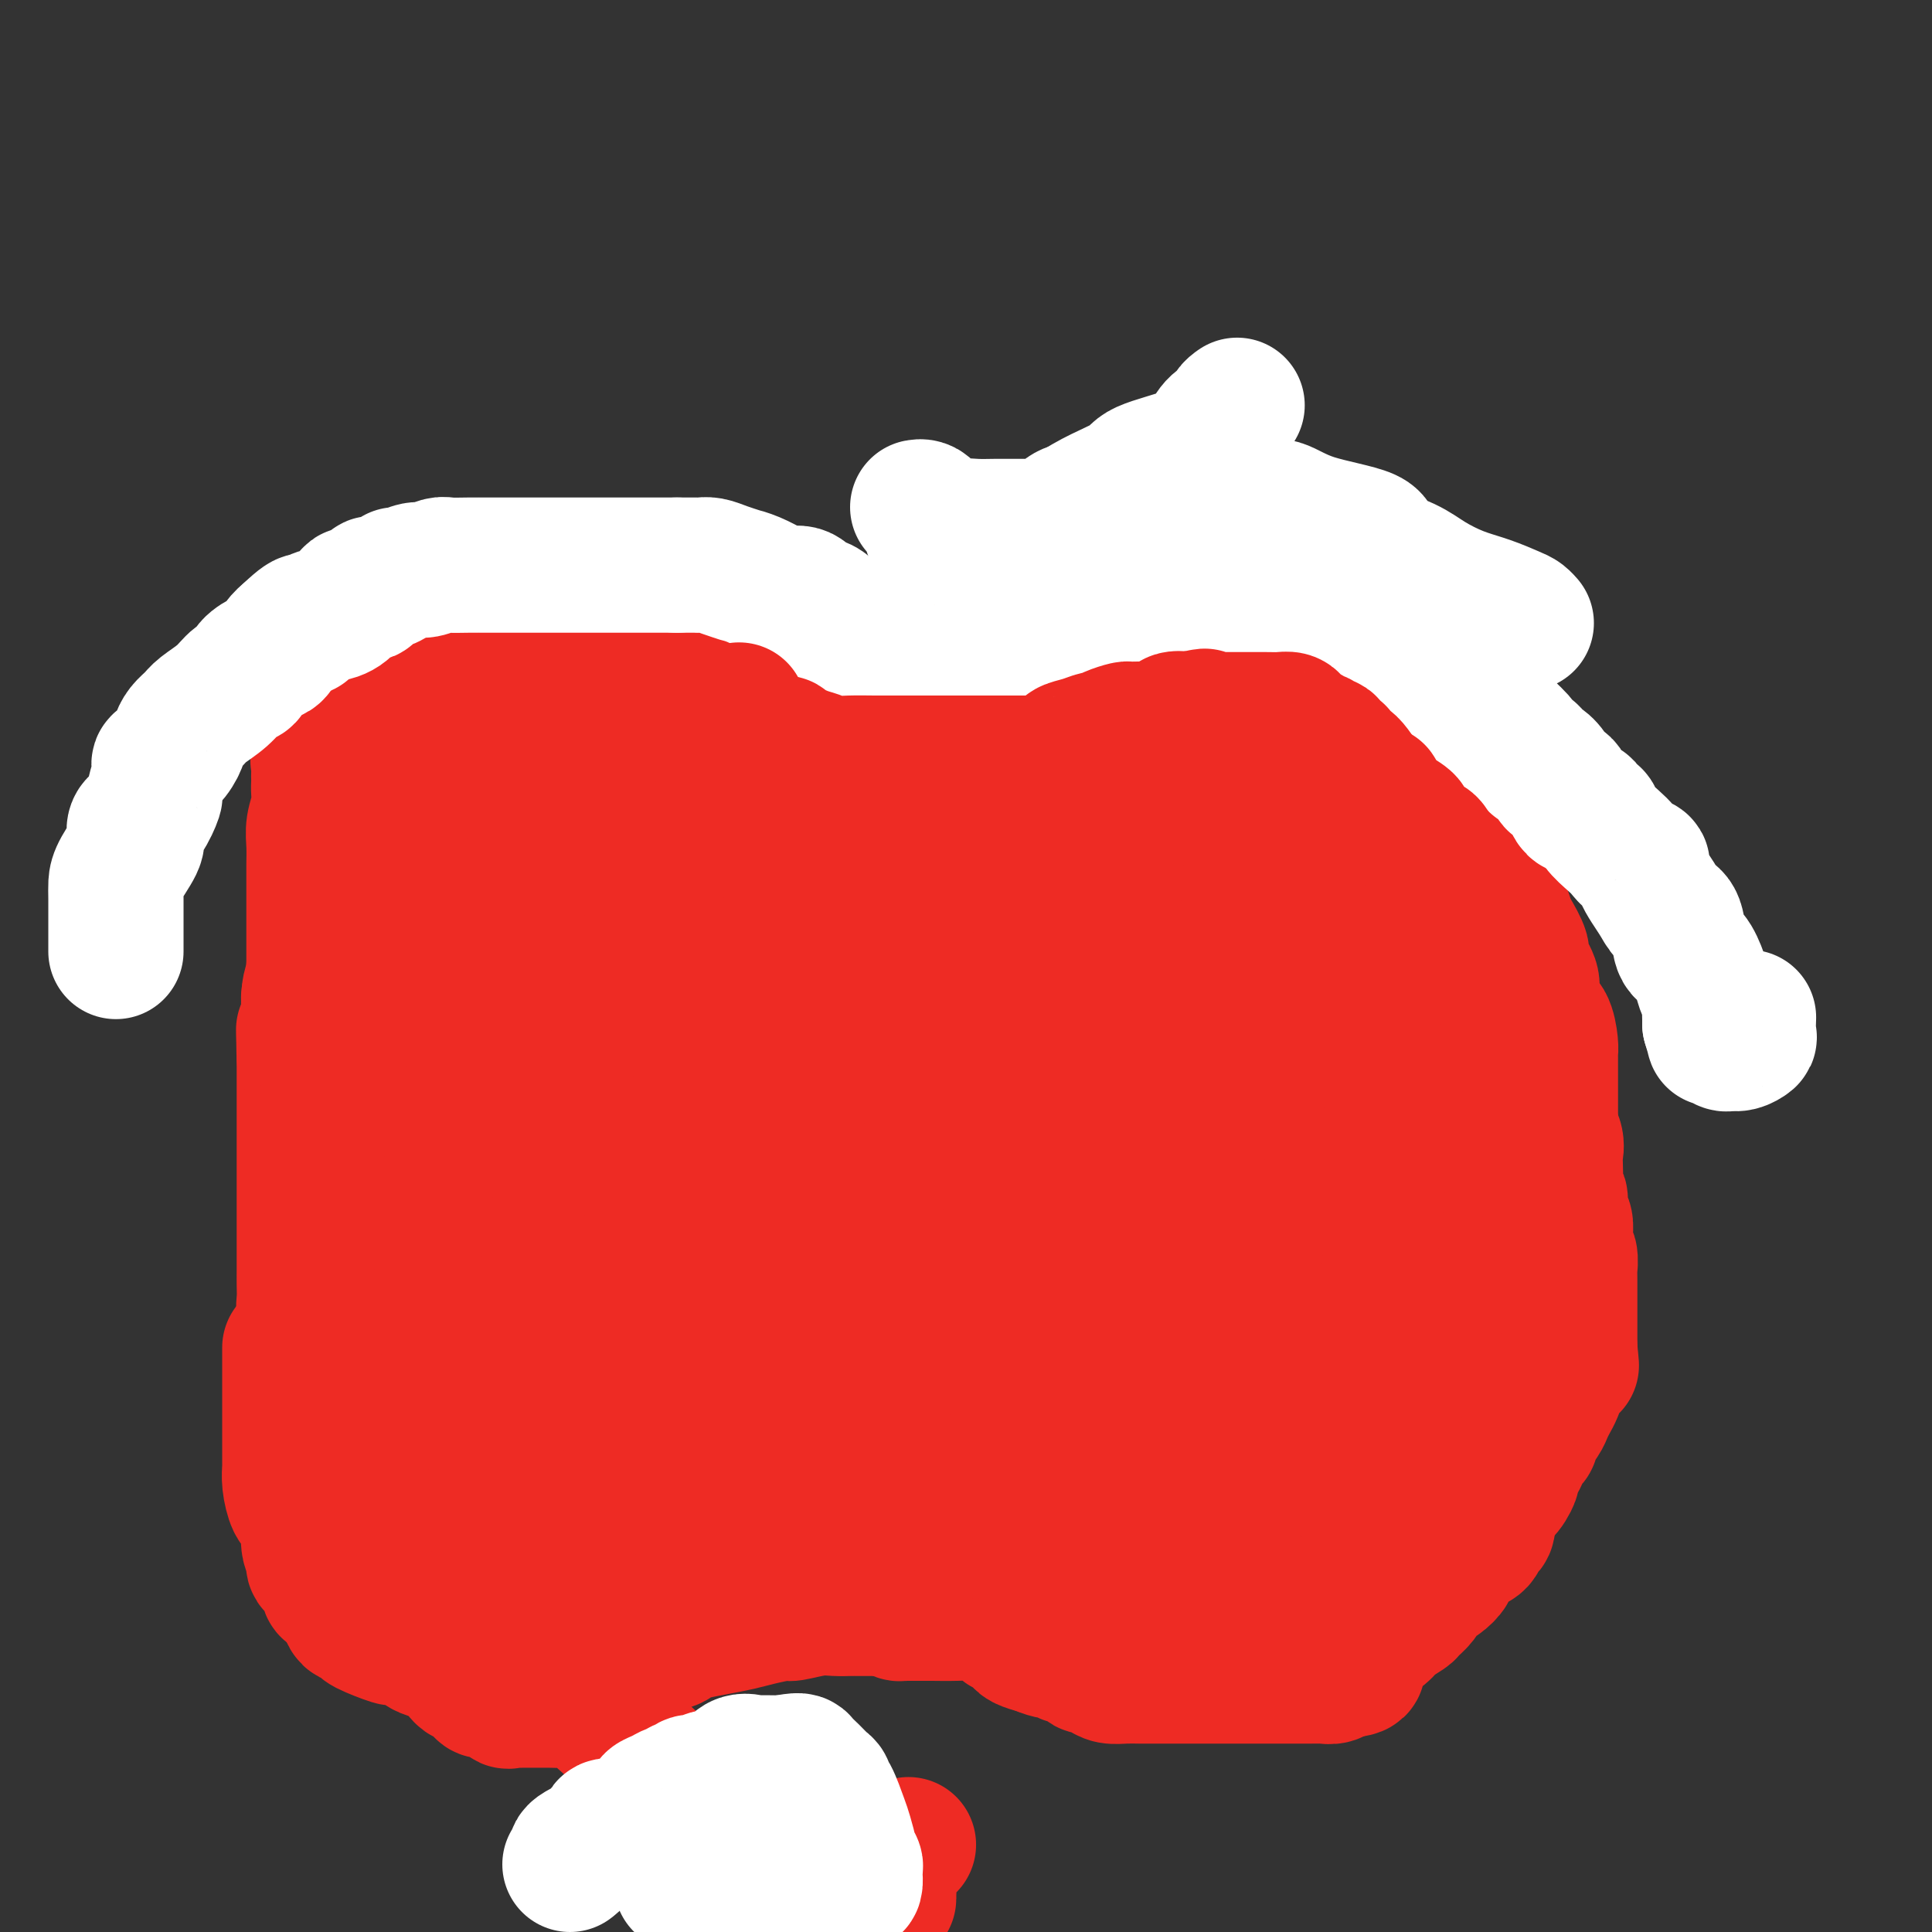 <svg viewBox='0 0 400 400' version='1.1' xmlns='http://www.w3.org/2000/svg' xmlns:xlink='http://www.w3.org/1999/xlink'><rect x="0" y="0" width="400" height="400" fill="#333333" stroke="none"/><g fill='none' stroke='#EE2B24' stroke-width='28' stroke-linecap='round' stroke-linejoin='round'><path d='M148,165c0.165,-0.022 0.331,-0.044 0,0c-0.331,0.044 -1.157,0.155 -2,0c-0.843,-0.155 -1.701,-0.574 -2,-1c-0.299,-0.426 -0.039,-0.858 0,-1c0.039,-0.142 -0.142,0.007 -1,-1c-0.858,-1.007 -2.391,-3.169 -3,-4c-0.609,-0.831 -0.293,-0.332 -1,0c-0.707,0.332 -2.436,0.496 -3,0c-0.564,-0.496 0.036,-1.652 0,-2c-0.036,-0.348 -0.709,0.113 -1,0c-0.291,-0.113 -0.202,-0.801 -1,-1c-0.798,-0.199 -2.484,0.092 -3,0c-0.516,-0.092 0.139,-0.569 0,-1c-0.139,-0.431 -1.072,-0.818 -2,-1c-0.928,-0.182 -1.851,-0.158 -2,0c-0.149,0.158 0.476,0.449 -1,0c-1.476,-0.449 -5.053,-1.637 -7,-2c-1.947,-0.363 -2.266,0.099 -3,0c-0.734,-0.099 -1.885,-0.759 -3,-1c-1.115,-0.241 -2.196,-0.065 -3,0c-0.804,0.065 -1.332,0.017 -2,0c-0.668,-0.017 -1.477,-0.005 -2,0c-0.523,0.005 -0.762,0.002 -1,0'/><path d='M105,150c-3.761,-0.467 -1.165,-0.135 -1,0c0.165,0.135 -2.102,0.072 -3,0c-0.898,-0.072 -0.426,-0.153 -1,0c-0.574,0.153 -2.192,0.542 -5,1c-2.808,0.458 -6.805,0.987 -9,2c-2.195,1.013 -2.589,2.510 -3,3c-0.411,0.490 -0.839,-0.027 -1,0c-0.161,0.027 -0.054,0.599 0,1c0.054,0.401 0.054,0.631 0,1c-0.054,0.369 -0.161,0.878 0,1c0.161,0.122 0.590,-0.144 0,1c-0.590,1.144 -2.198,3.697 -3,5c-0.802,1.303 -0.797,1.357 -1,2c-0.203,0.643 -0.614,1.877 -1,3c-0.386,1.123 -0.748,2.137 -1,3c-0.252,0.863 -0.396,1.575 -1,2c-0.604,0.425 -1.668,0.564 -2,1c-0.332,0.436 0.070,1.168 0,2c-0.070,0.832 -0.610,1.766 -1,2c-0.390,0.234 -0.629,-0.230 -1,0c-0.371,0.230 -0.873,1.153 -1,2c-0.127,0.847 0.121,1.619 0,2c-0.121,0.381 -0.609,0.372 -1,1c-0.391,0.628 -0.683,1.894 -1,3c-0.317,1.106 -0.658,2.053 -1,3'/><path d='M67,191c-2.719,5.664 -1.517,2.323 -1,2c0.517,-0.323 0.349,2.373 0,4c-0.349,1.627 -0.878,2.184 -1,3c-0.122,0.816 0.163,1.892 0,3c-0.163,1.108 -0.776,2.249 -1,3c-0.224,0.751 -0.060,1.110 0,4c0.060,2.890 0.016,8.309 0,11c-0.016,2.691 -0.004,2.654 0,3c0.004,0.346 0.001,1.075 0,2c-0.001,0.925 -0.000,2.047 0,3c0.000,0.953 0.001,1.737 0,3c-0.001,1.263 -0.002,3.006 0,4c0.002,0.994 0.008,1.239 0,2c-0.008,0.761 -0.031,2.038 0,3c0.031,0.962 0.114,1.610 0,2c-0.114,0.390 -0.425,0.522 0,1c0.425,0.478 1.585,1.302 2,2c0.415,0.698 0.083,1.271 0,2c-0.083,0.729 0.081,1.616 0,2c-0.081,0.384 -0.408,0.266 0,1c0.408,0.734 1.552,2.320 2,3c0.448,0.680 0.199,0.453 0,1c-0.199,0.547 -0.349,1.868 0,3c0.349,1.132 1.196,2.074 2,3c0.804,0.926 1.566,1.836 2,3c0.434,1.164 0.540,2.583 1,4c0.460,1.417 1.274,2.834 2,4c0.726,1.166 1.363,2.083 2,3'/><path d='M77,275c2.020,5.041 0.568,2.145 0,1c-0.568,-1.145 -0.254,-0.539 0,0c0.254,0.539 0.447,1.012 1,2c0.553,0.988 1.465,2.493 2,3c0.535,0.507 0.692,0.018 1,0c0.308,-0.018 0.765,0.437 1,1c0.235,0.563 0.246,1.235 1,2c0.754,0.765 2.250,1.623 3,2c0.750,0.377 0.755,0.273 2,1c1.245,0.727 3.730,2.286 5,3c1.270,0.714 1.324,0.584 2,1c0.676,0.416 1.973,1.380 3,2c1.027,0.620 1.783,0.898 2,1c0.217,0.102 -0.104,0.027 0,0c0.104,-0.027 0.634,-0.007 1,0c0.366,0.007 0.567,0.002 1,0c0.433,-0.002 1.099,-0.001 2,0c0.901,0.001 2.036,0.000 3,0c0.964,-0.000 1.758,-0.000 3,0c1.242,0.000 2.934,-0.000 4,0c1.066,0.000 1.506,0.000 2,0c0.494,-0.000 1.040,-0.000 2,0c0.960,0.000 2.333,0.001 3,0c0.667,-0.001 0.630,-0.002 1,0c0.370,0.002 1.149,0.008 2,0c0.851,-0.008 1.775,-0.030 2,0c0.225,0.030 -0.249,0.111 1,0c1.249,-0.111 4.221,-0.415 6,-1c1.779,-0.585 2.365,-1.453 3,-2c0.635,-0.547 1.317,-0.774 2,-1'/><path d='M138,290c2.002,-0.592 1.507,-0.071 2,0c0.493,0.071 1.974,-0.308 3,-1c1.026,-0.692 1.598,-1.696 2,-2c0.402,-0.304 0.635,0.092 1,0c0.365,-0.092 0.864,-0.673 2,-1c1.136,-0.327 2.911,-0.399 5,-1c2.089,-0.601 4.491,-1.732 6,-2c1.509,-0.268 2.123,0.328 4,0c1.877,-0.328 5.015,-1.580 8,-2c2.985,-0.420 5.818,-0.007 7,0c1.182,0.007 0.715,-0.390 2,-1c1.285,-0.610 4.324,-1.431 6,-2c1.676,-0.569 1.990,-0.884 2,-1c0.010,-0.116 -0.285,-0.031 0,0c0.285,0.031 1.149,0.008 2,0c0.851,-0.008 1.689,-0.002 2,0c0.311,0.002 0.097,0.001 1,0c0.903,-0.001 2.924,-0.000 4,0c1.076,0.000 1.205,0.000 2,0c0.795,-0.000 2.254,-0.001 3,0c0.746,0.001 0.777,0.004 1,0c0.223,-0.004 0.637,-0.015 1,0c0.363,0.015 0.674,0.057 1,0c0.326,-0.057 0.668,-0.211 1,0c0.332,0.211 0.656,0.789 1,1c0.344,0.211 0.708,0.057 1,0c0.292,-0.057 0.512,-0.016 1,0c0.488,0.016 1.244,0.008 2,0'/><path d='M211,278c3.791,0.337 2.768,0.681 3,1c0.232,0.319 1.719,0.615 3,1c1.281,0.385 2.356,0.858 4,1c1.644,0.142 3.856,-0.049 5,0c1.144,0.049 1.219,0.338 2,1c0.781,0.662 2.268,1.697 3,2c0.732,0.303 0.710,-0.126 1,0c0.290,0.126 0.891,0.807 1,1c0.109,0.193 -0.272,-0.103 0,0c0.272,0.103 1.199,0.606 2,1c0.801,0.394 1.475,0.680 2,1c0.525,0.320 0.901,0.674 1,1c0.099,0.326 -0.079,0.623 0,1c0.079,0.377 0.415,0.833 1,1c0.585,0.167 1.421,0.045 2,0c0.579,-0.045 0.902,-0.012 1,0c0.098,0.012 -0.031,0.003 0,0c0.031,-0.003 0.220,-0.001 1,0c0.780,0.001 2.149,0.000 3,0c0.851,-0.000 1.184,0.000 2,0c0.816,-0.000 2.115,-0.001 3,0c0.885,0.001 1.355,0.002 2,0c0.645,-0.002 1.465,-0.009 2,0c0.535,0.009 0.786,0.032 1,0c0.214,-0.032 0.392,-0.119 1,0c0.608,0.119 1.648,0.444 3,0c1.352,-0.444 3.018,-1.658 4,-2c0.982,-0.342 1.281,0.188 2,0c0.719,-0.188 1.860,-1.094 3,-2'/><path d='M269,286c1.748,-0.630 1.619,-0.207 2,0c0.381,0.207 1.272,0.196 2,0c0.728,-0.196 1.295,-0.577 2,-1c0.705,-0.423 1.550,-0.888 2,-1c0.450,-0.112 0.507,0.129 1,0c0.493,-0.129 1.424,-0.627 2,-1c0.576,-0.373 0.797,-0.622 1,-1c0.203,-0.378 0.387,-0.884 1,-1c0.613,-0.116 1.653,0.157 2,0c0.347,-0.157 0.000,-0.746 0,-1c-0.000,-0.254 0.347,-0.175 1,-1c0.653,-0.825 1.613,-2.554 2,-3c0.387,-0.446 0.201,0.392 1,0c0.799,-0.392 2.582,-2.016 3,-3c0.418,-0.984 -0.530,-1.330 0,-2c0.530,-0.670 2.537,-1.664 4,-3c1.463,-1.336 2.381,-3.016 3,-4c0.619,-0.984 0.940,-1.274 2,-2c1.060,-0.726 2.860,-1.889 4,-3c1.140,-1.111 1.619,-2.168 2,-3c0.381,-0.832 0.665,-1.437 1,-2c0.335,-0.563 0.720,-1.084 1,-2c0.280,-0.916 0.456,-2.228 1,-3c0.544,-0.772 1.456,-1.003 2,-2c0.544,-0.997 0.720,-2.760 1,-4c0.280,-1.240 0.663,-1.955 1,-3c0.337,-1.045 0.626,-2.418 1,-3c0.374,-0.582 0.832,-0.372 1,-1c0.168,-0.628 0.045,-2.092 0,-3c-0.045,-0.908 -0.013,-1.259 0,-2c0.013,-0.741 0.006,-1.870 0,-3'/><path d='M315,228c0.619,-3.394 0.166,-2.379 0,-3c-0.166,-0.621 -0.045,-2.878 0,-4c0.045,-1.122 0.013,-1.110 0,-2c-0.013,-0.890 -0.006,-2.682 0,-4c0.006,-1.318 0.012,-2.162 0,-3c-0.012,-0.838 -0.043,-1.670 0,-2c0.043,-0.330 0.160,-0.157 0,-1c-0.160,-0.843 -0.598,-2.700 -1,-4c-0.402,-1.300 -0.767,-2.042 -2,-3c-1.233,-0.958 -3.333,-2.133 -4,-3c-0.667,-0.867 0.098,-1.425 0,-2c-0.098,-0.575 -1.058,-1.166 -2,-2c-0.942,-0.834 -1.865,-1.912 -2,-2c-0.135,-0.088 0.519,0.812 0,0c-0.519,-0.812 -2.211,-3.338 -3,-4c-0.789,-0.662 -0.675,0.539 -1,0c-0.325,-0.539 -1.088,-2.820 -2,-4c-0.912,-1.180 -1.973,-1.261 -3,-2c-1.027,-0.739 -2.019,-2.138 -3,-3c-0.981,-0.862 -1.949,-1.186 -3,-2c-1.051,-0.814 -2.185,-2.116 -3,-3c-0.815,-0.884 -1.313,-1.350 -2,-2c-0.687,-0.650 -1.565,-1.484 -2,-2c-0.435,-0.516 -0.428,-0.712 -1,-1c-0.572,-0.288 -1.723,-0.667 -2,-1c-0.277,-0.333 0.320,-0.621 0,-1c-0.320,-0.379 -1.555,-0.850 -2,-1c-0.445,-0.150 -0.099,0.022 -1,-1c-0.901,-1.022 -3.050,-3.237 -4,-4c-0.950,-0.763 -0.700,-0.075 -1,0c-0.300,0.075 -1.150,-0.462 -2,-1'/><path d='M269,161c-4.666,-3.732 -1.831,-1.060 -1,0c0.831,1.060 -0.342,0.510 -1,0c-0.658,-0.510 -0.799,-0.979 -1,-1c-0.201,-0.021 -0.460,0.406 -1,0c-0.540,-0.406 -1.359,-1.643 -2,-2c-0.641,-0.357 -1.103,0.168 -2,0c-0.897,-0.168 -2.228,-1.030 -4,-2c-1.772,-0.970 -3.983,-2.050 -6,-3c-2.017,-0.950 -3.839,-1.771 -5,-2c-1.161,-0.229 -1.659,0.135 -3,0c-1.341,-0.135 -3.524,-0.768 -5,-1c-1.476,-0.232 -2.245,-0.062 -3,0c-0.755,0.062 -1.498,0.017 -2,0c-0.502,-0.017 -0.765,-0.004 -1,0c-0.235,0.004 -0.444,0.001 -1,0c-0.556,-0.001 -1.460,-0.000 -2,0c-0.540,0.000 -0.718,0.000 -2,0c-1.282,-0.000 -3.669,-0.000 -5,0c-1.331,0.000 -1.607,0.000 -3,0c-1.393,-0.000 -3.903,-0.000 -6,0c-2.097,0.000 -3.783,0.000 -5,0c-1.217,-0.000 -1.967,-0.000 -3,0c-1.033,0.000 -2.350,0.001 -3,0c-0.650,-0.001 -0.631,-0.003 -1,0c-0.369,0.003 -1.124,0.012 -2,0c-0.876,-0.012 -1.874,-0.044 -2,0c-0.126,0.044 0.620,0.166 -1,1c-1.620,0.834 -5.606,2.381 -8,3c-2.394,0.619 -3.197,0.309 -4,0'/><path d='M184,154c-3.135,1.262 -3.472,2.417 -4,3c-0.528,0.583 -1.246,0.592 -2,1c-0.754,0.408 -1.545,1.213 -2,2c-0.455,0.787 -0.576,1.556 -1,2c-0.424,0.444 -1.151,0.564 -2,1c-0.849,0.436 -1.819,1.189 -3,2c-1.181,0.811 -2.574,1.681 -4,2c-1.426,0.319 -2.884,0.086 -5,0c-2.116,-0.086 -4.890,-0.025 -6,0c-1.110,0.025 -0.555,0.012 0,0'/><path d='M76,278c6.275,9.203 12.550,18.406 15,22c2.450,3.594 1.076,1.579 1,1c-0.076,-0.579 1.145,0.279 2,1c0.855,0.721 1.345,1.307 2,2c0.655,0.693 1.475,1.494 2,2c0.525,0.506 0.756,0.718 1,1c0.244,0.282 0.503,0.636 1,1c0.497,0.364 1.233,0.738 2,1c0.767,0.262 1.567,0.410 2,1c0.433,0.590 0.501,1.620 1,2c0.499,0.380 1.428,0.108 2,0c0.572,-0.108 0.786,-0.054 1,0'/><path d='M108,312c3.485,1.813 3.697,0.345 4,0c0.303,-0.345 0.697,0.433 1,1c0.303,0.567 0.516,0.922 1,1c0.484,0.078 1.238,-0.121 2,0c0.762,0.121 1.530,0.561 2,1c0.470,0.439 0.640,0.877 1,1c0.360,0.123 0.908,-0.069 2,0c1.092,0.069 2.726,0.401 4,1c1.274,0.599 2.187,1.466 3,2c0.813,0.534 1.524,0.734 2,1c0.476,0.266 0.715,0.596 2,1c1.285,0.404 3.616,0.882 5,1c1.384,0.118 1.820,-0.122 2,0c0.180,0.122 0.105,0.607 1,1c0.895,0.393 2.762,0.694 4,1c1.238,0.306 1.848,0.618 3,1c1.152,0.382 2.848,0.834 4,1c1.152,0.166 1.762,0.044 2,0c0.238,-0.044 0.106,-0.012 1,0c0.894,0.012 2.816,0.003 4,0c1.184,-0.003 1.630,-0.001 2,0c0.370,0.001 0.665,0.000 1,0c0.335,-0.000 0.711,-0.000 1,0c0.289,0.000 0.490,0.000 1,0c0.510,-0.000 1.330,-0.000 3,0c1.670,0.000 4.192,0.000 6,0c1.808,-0.000 2.904,-0.000 4,0'/><path d='M176,326c4.059,-0.000 1.706,-0.000 1,0c-0.706,0.000 0.236,0.000 1,0c0.764,-0.000 1.350,-0.000 2,0c0.650,0.000 1.364,0.000 2,0c0.636,-0.000 1.193,-0.000 2,0c0.807,0.000 1.864,0.000 3,0c1.136,-0.000 2.350,-0.000 3,0c0.650,0.000 0.737,0.000 1,0c0.263,-0.000 0.701,-0.000 1,0c0.299,0.000 0.460,0.000 1,0c0.540,-0.000 1.458,-0.000 2,0c0.542,0.000 0.708,0.000 1,0c0.292,-0.000 0.709,-0.000 1,0c0.291,0.000 0.457,0.000 1,0c0.543,-0.000 1.462,-0.000 2,0c0.538,0.000 0.695,0.000 1,0c0.305,-0.000 0.759,-0.001 1,0c0.241,0.001 0.268,0.004 1,0c0.732,-0.004 2.169,-0.015 3,0c0.831,0.015 1.056,0.056 2,0c0.944,-0.056 2.607,-0.208 4,0c1.393,0.208 2.518,0.777 3,1c0.482,0.223 0.322,0.098 1,0c0.678,-0.098 2.194,-0.171 3,0c0.806,0.171 0.903,0.585 1,1'/><path d='M220,328c6.942,0.250 2.298,-0.127 1,0c-1.298,0.127 0.751,0.756 2,1c1.249,0.244 1.699,0.104 2,0c0.301,-0.104 0.453,-0.172 1,0c0.547,0.172 1.490,0.582 2,1c0.510,0.418 0.585,0.843 1,1c0.415,0.157 1.168,0.046 2,0c0.832,-0.046 1.744,-0.027 2,0c0.256,0.027 -0.144,0.063 0,0c0.144,-0.063 0.831,-0.223 1,0c0.169,0.223 -0.181,0.830 0,1c0.181,0.170 0.892,-0.098 1,0c0.108,0.098 -0.388,0.562 0,1c0.388,0.438 1.661,0.849 2,1c0.339,0.151 -0.256,0.040 0,0c0.256,-0.040 1.364,-0.011 2,0c0.636,0.011 0.800,0.003 1,0c0.200,-0.003 0.435,-0.001 2,0c1.565,0.001 4.460,0.001 6,0c1.540,-0.001 1.725,-0.002 2,0c0.275,0.002 0.638,0.007 1,0c0.362,-0.007 0.721,-0.026 1,0c0.279,0.026 0.478,0.098 1,0c0.522,-0.098 1.367,-0.367 2,-1c0.633,-0.633 1.055,-1.632 2,-2c0.945,-0.368 2.413,-0.105 3,0c0.587,0.105 0.294,0.053 0,0'/><path d='M260,331c3.601,-0.638 2.102,-0.733 2,-1c-0.102,-0.267 1.192,-0.708 2,-1c0.808,-0.292 1.130,-0.436 2,-1c0.870,-0.564 2.288,-1.547 3,-2c0.712,-0.453 0.718,-0.376 2,-1c1.282,-0.624 3.839,-1.950 5,-3c1.161,-1.050 0.926,-1.826 1,-2c0.074,-0.174 0.458,0.252 1,0c0.542,-0.252 1.243,-1.182 2,-2c0.757,-0.818 1.568,-1.523 2,-2c0.432,-0.477 0.483,-0.726 1,-1c0.517,-0.274 1.500,-0.575 2,-1c0.500,-0.425 0.518,-0.976 1,-2c0.482,-1.024 1.429,-2.523 2,-3c0.571,-0.477 0.766,0.068 1,0c0.234,-0.068 0.505,-0.749 1,-2c0.495,-1.251 1.213,-3.071 2,-4c0.787,-0.929 1.644,-0.966 2,-2c0.356,-1.034 0.212,-3.063 1,-4c0.788,-0.937 2.510,-0.780 3,-2c0.490,-1.220 -0.251,-3.815 0,-5c0.251,-1.185 1.493,-0.959 2,-2c0.507,-1.041 0.280,-3.348 1,-5c0.720,-1.652 2.389,-2.650 3,-4c0.611,-1.350 0.164,-3.052 0,-5c-0.164,-1.948 -0.044,-4.141 0,-6c0.044,-1.859 0.012,-3.385 0,-5c-0.012,-1.615 -0.003,-3.319 0,-5c0.003,-1.681 0.002,-3.341 0,-5'/><path d='M304,253c0.002,-5.344 0.007,-5.704 0,-7c-0.007,-1.296 -0.027,-3.527 0,-5c0.027,-1.473 0.102,-2.188 0,-3c-0.102,-0.812 -0.381,-1.722 0,-3c0.381,-1.278 1.422,-2.925 2,-4c0.578,-1.075 0.694,-1.576 1,-2c0.306,-0.424 0.804,-0.769 1,-1c0.196,-0.231 0.091,-0.348 0,-1c-0.091,-0.652 -0.169,-1.840 0,-3c0.169,-1.160 0.585,-2.292 1,-3c0.415,-0.708 0.829,-0.991 1,-2c0.171,-1.009 0.098,-2.743 0,-4c-0.098,-1.257 -0.222,-2.035 0,-3c0.222,-0.965 0.792,-2.115 1,-3c0.208,-0.885 0.056,-1.505 0,-2c-0.056,-0.495 -0.015,-0.864 0,-1c0.015,-0.136 0.004,-0.039 0,0c-0.004,0.039 -0.002,0.019 0,0'/><path d='M196,331c-0.741,-0.000 -1.481,-0.000 -2,0c-0.519,0.000 -0.815,0.000 -1,0c-0.185,-0.000 -0.258,-0.000 -1,0c-0.742,0.000 -2.151,0.001 -3,0c-0.849,-0.001 -1.137,-0.003 -2,0c-0.863,0.003 -2.301,0.012 -3,0c-0.699,-0.012 -0.657,-0.046 -1,0c-0.343,0.046 -1.070,0.170 -2,0c-0.930,-0.170 -2.064,-0.634 -3,-1c-0.936,-0.366 -1.675,-0.634 -3,-1c-1.325,-0.366 -3.237,-0.831 -4,-1c-0.763,-0.169 -0.375,-0.041 -1,0c-0.625,0.041 -2.261,-0.003 -3,0c-0.739,0.003 -0.582,0.053 -1,0c-0.418,-0.053 -1.412,-0.210 -2,0c-0.588,0.210 -0.770,0.788 -2,1c-1.230,0.212 -3.509,0.060 -5,0c-1.491,-0.060 -2.193,-0.026 -3,0c-0.807,0.026 -1.717,0.046 -2,0c-0.283,-0.046 0.062,-0.156 0,0c-0.062,0.156 -0.531,0.578 -1,1'/><path d='M151,330c-7.451,-0.052 -3.579,0.319 -3,1c0.579,0.681 -2.134,1.673 -4,2c-1.866,0.327 -2.886,-0.011 -4,0c-1.114,0.011 -2.322,0.371 -4,1c-1.678,0.629 -3.825,1.528 -5,2c-1.175,0.472 -1.376,0.518 -3,1c-1.624,0.482 -4.669,1.401 -6,2c-1.331,0.599 -0.948,0.878 -1,1c-0.052,0.122 -0.541,0.085 -1,0c-0.459,-0.085 -0.889,-0.219 -1,0c-0.111,0.219 0.098,0.791 0,1c-0.098,0.209 -0.503,0.056 -1,0c-0.497,-0.056 -1.086,-0.014 -2,0c-0.914,0.014 -2.155,0.001 -3,0c-0.845,-0.001 -1.296,0.011 -2,0c-0.704,-0.011 -1.662,-0.045 -2,0c-0.338,0.045 -0.055,0.170 -1,0c-0.945,-0.170 -3.119,-0.636 -4,-1c-0.881,-0.364 -0.470,-0.627 -1,-1c-0.530,-0.373 -2.002,-0.856 -3,-1c-0.998,-0.144 -1.522,0.050 -2,0c-0.478,-0.050 -0.912,-0.343 -1,-1c-0.088,-0.657 0.169,-1.677 0,-2c-0.169,-0.323 -0.762,0.051 -1,0c-0.238,-0.051 -0.119,-0.525 0,-1'/><path d='M96,334c-1.170,-1.123 -0.096,-0.929 0,-1c0.096,-0.071 -0.786,-0.407 -1,-1c-0.214,-0.593 0.241,-1.443 0,-2c-0.241,-0.557 -1.178,-0.822 -2,-1c-0.822,-0.178 -1.531,-0.269 -2,-1c-0.469,-0.731 -0.699,-2.102 -1,-3c-0.301,-0.898 -0.673,-1.323 -1,-2c-0.327,-0.677 -0.608,-1.604 -1,-2c-0.392,-0.396 -0.897,-0.259 -1,-1c-0.103,-0.741 0.194,-2.359 0,-3c-0.194,-0.641 -0.878,-0.306 -1,-1c-0.122,-0.694 0.317,-2.417 0,-3c-0.317,-0.583 -1.392,-0.026 -2,-1c-0.608,-0.974 -0.749,-3.478 -1,-5c-0.251,-1.522 -0.613,-2.062 -1,-3c-0.387,-0.938 -0.800,-2.273 -1,-3c-0.200,-0.727 -0.187,-0.846 -1,-2c-0.813,-1.154 -2.452,-3.344 -3,-5c-0.548,-1.656 -0.006,-2.778 0,-4c0.006,-1.222 -0.524,-2.545 -1,-4c-0.476,-1.455 -0.898,-3.044 -1,-5c-0.102,-1.956 0.116,-4.279 0,-6c-0.116,-1.721 -0.567,-2.840 -1,-4c-0.433,-1.160 -0.848,-2.360 -1,-4c-0.152,-1.640 -0.043,-3.720 0,-5c0.043,-1.280 0.018,-1.761 0,-3c-0.018,-1.239 -0.030,-3.235 0,-4c0.030,-0.765 0.101,-0.298 0,-1c-0.101,-0.702 -0.373,-2.574 -1,-4c-0.627,-1.426 -1.608,-2.408 -2,-3c-0.392,-0.592 -0.196,-0.796 0,-1'/><path d='M70,246c-1.083,-7.997 -0.291,-3.988 0,-3c0.291,0.988 0.082,-1.045 0,-2c-0.082,-0.955 -0.036,-0.830 0,-1c0.036,-0.170 0.061,-0.633 0,-1c-0.061,-0.367 -0.209,-0.637 0,-1c0.209,-0.363 0.774,-0.818 1,-1c0.226,-0.182 0.113,-0.091 0,0'/><path d='M122,347c-0.197,0.095 -0.394,0.189 0,0c0.394,-0.189 1.380,-0.663 2,-1c0.620,-0.337 0.874,-0.538 2,-1c1.126,-0.462 3.123,-1.184 5,-2c1.877,-0.816 3.635,-1.724 4,-2c0.365,-0.276 -0.662,0.081 0,0c0.662,-0.081 3.013,-0.599 4,-1c0.987,-0.401 0.611,-0.684 1,-1c0.389,-0.316 1.544,-0.663 3,-1c1.456,-0.337 3.213,-0.664 5,-1c1.787,-0.336 3.605,-0.682 5,-1c1.395,-0.318 2.368,-0.607 4,-1c1.632,-0.393 3.921,-0.890 5,-1c1.079,-0.110 0.946,0.167 2,0c1.054,-0.167 3.295,-0.777 5,-1c1.705,-0.223 2.875,-0.060 4,0c1.125,0.060 2.204,0.016 3,0c0.796,-0.016 1.309,-0.004 2,0c0.691,0.004 1.558,0.001 2,0c0.442,-0.001 0.457,-0.000 1,0c0.543,0.000 1.615,0.000 3,0c1.385,-0.000 3.084,-0.000 4,0c0.916,0.000 1.050,0.000 2,0c0.950,-0.000 2.717,-0.000 4,0c1.283,0.000 2.081,0.000 3,0c0.919,-0.000 1.960,-0.000 3,0'/><path d='M200,333c6.308,-0.159 3.077,-0.057 2,0c-1.077,0.057 -0.002,0.068 1,0c1.002,-0.068 1.931,-0.214 2,0c0.069,0.214 -0.722,0.789 2,1c2.722,0.211 8.957,0.056 12,0c3.043,-0.056 2.895,-0.015 3,0c0.105,0.015 0.464,0.003 1,0c0.536,-0.003 1.249,0.002 2,0c0.751,-0.002 1.540,-0.012 2,0c0.460,0.012 0.591,0.046 1,0c0.409,-0.046 1.096,-0.171 2,0c0.904,0.171 2.026,0.638 3,1c0.974,0.362 1.800,0.619 3,1c1.200,0.381 2.773,0.887 4,1c1.227,0.113 2.107,-0.166 3,0c0.893,0.166 1.798,0.776 3,1c1.202,0.224 2.703,0.060 4,0c1.297,-0.060 2.392,-0.017 3,0c0.608,0.017 0.729,0.008 1,0c0.271,-0.008 0.693,-0.016 1,0c0.307,0.016 0.499,0.057 1,0c0.501,-0.057 1.309,-0.211 2,0c0.691,0.211 1.263,0.788 2,1c0.737,0.212 1.639,0.061 3,0c1.361,-0.061 3.180,-0.030 5,0'/><path d='M268,339c11.134,1.171 4.970,1.097 3,1c-1.970,-0.097 0.254,-0.218 1,0c0.746,0.218 0.014,0.776 0,1c-0.014,0.224 0.690,0.113 1,0c0.310,-0.113 0.226,-0.228 0,0c-0.226,0.228 -0.593,0.800 0,1c0.593,0.200 2.148,0.029 3,0c0.852,-0.029 1.002,0.085 1,0c-0.002,-0.085 -0.154,-0.369 -1,-1c-0.846,-0.631 -2.384,-1.609 -3,-2c-0.616,-0.391 -0.308,-0.196 0,0'/><path d='M186,333c-0.095,0.423 -0.189,0.845 0,1c0.189,0.155 0.663,0.041 1,0c0.337,-0.041 0.537,-0.011 1,0c0.463,0.011 1.191,0.002 2,0c0.809,-0.002 1.701,0.002 2,0c0.299,-0.002 0.006,-0.012 1,0c0.994,0.012 3.274,0.046 5,0c1.726,-0.046 2.896,-0.171 4,0c1.104,0.171 2.141,0.637 3,1c0.859,0.363 1.540,0.622 2,1c0.460,0.378 0.699,0.875 1,1c0.301,0.125 0.663,-0.121 1,0c0.337,0.121 0.647,0.610 1,1c0.353,0.390 0.749,0.682 1,1c0.251,0.318 0.357,0.662 1,1c0.643,0.338 1.821,0.669 3,1'/><path d='M215,341c2.824,1.244 3.383,0.854 4,1c0.617,0.146 1.293,0.828 2,1c0.707,0.172 1.445,-0.165 2,0c0.555,0.165 0.925,0.832 1,1c0.075,0.168 -0.146,-0.161 0,0c0.146,0.161 0.661,0.814 1,1c0.339,0.186 0.504,-0.094 1,0c0.496,0.094 1.325,0.561 2,1c0.675,0.439 1.197,0.850 2,1c0.803,0.150 1.888,0.040 3,0c1.112,-0.040 2.250,-0.011 3,0c0.750,0.011 1.110,0.003 2,0c0.890,-0.003 2.310,-0.001 3,0c0.690,0.001 0.651,0.000 1,0c0.349,-0.000 1.088,-0.000 2,0c0.912,0.000 1.997,0.000 3,0c1.003,-0.000 1.922,-0.000 3,0c1.078,0.000 2.314,-0.000 4,0c1.686,0.000 3.823,0.000 5,0c1.177,-0.000 1.393,-0.000 2,0c0.607,0.000 1.606,0.000 3,0c1.394,-0.000 3.185,-0.000 4,0c0.815,0.000 0.656,0.001 1,0c0.344,-0.001 1.192,-0.004 2,0c0.808,0.004 1.576,0.015 2,0c0.424,-0.015 0.506,-0.056 1,0c0.494,0.056 1.402,0.207 2,0c0.598,-0.207 0.885,-0.774 1,-1c0.115,-0.226 0.057,-0.113 0,0'/><path d='M277,346c7.139,-0.491 2.985,-1.219 2,-2c-0.985,-0.781 1.197,-1.614 2,-2c0.803,-0.386 0.228,-0.326 1,-1c0.772,-0.674 2.893,-2.081 4,-3c1.107,-0.919 1.200,-1.349 2,-2c0.800,-0.651 2.308,-1.523 3,-2c0.692,-0.477 0.569,-0.561 1,-1c0.431,-0.439 1.415,-1.235 2,-2c0.585,-0.765 0.769,-1.501 1,-2c0.231,-0.499 0.509,-0.763 1,-1c0.491,-0.237 1.196,-0.448 2,-1c0.804,-0.552 1.706,-1.443 2,-2c0.294,-0.557 -0.019,-0.778 0,-1c0.019,-0.222 0.372,-0.445 1,-1c0.628,-0.555 1.531,-1.442 2,-2c0.469,-0.558 0.503,-0.787 1,-1c0.497,-0.213 1.457,-0.410 2,-1c0.543,-0.590 0.670,-1.571 1,-2c0.330,-0.429 0.863,-0.305 1,-1c0.137,-0.695 -0.121,-2.209 0,-3c0.121,-0.791 0.621,-0.859 1,-2c0.379,-1.141 0.635,-3.356 1,-5c0.365,-1.644 0.837,-2.718 1,-4c0.163,-1.282 0.015,-2.772 0,-4c-0.015,-1.228 0.101,-2.194 0,-3c-0.101,-0.806 -0.419,-1.451 0,-3c0.419,-1.549 1.576,-4.001 2,-5c0.424,-0.999 0.114,-0.546 0,-1c-0.114,-0.454 -0.031,-1.814 0,-3c0.031,-1.186 0.009,-2.196 0,-3c-0.009,-0.804 -0.004,-1.402 0,-2'/><path d='M313,278c0.774,-6.293 0.207,-3.024 0,-2c-0.207,1.024 -0.056,-0.196 0,-1c0.056,-0.804 0.015,-1.193 0,-2c-0.015,-0.807 -0.004,-2.032 0,-3c0.004,-0.968 0.001,-1.678 0,-3c-0.001,-1.322 -0.000,-3.254 0,-4c0.000,-0.746 0.000,-0.304 0,-1c-0.000,-0.696 -0.000,-2.529 0,-4c0.000,-1.471 0.000,-2.579 0,-3c-0.000,-0.421 -0.000,-0.155 0,-1c0.000,-0.845 0.000,-2.801 0,-4c-0.000,-1.199 -0.000,-1.642 0,-3c0.000,-1.358 0.000,-3.632 0,-5c-0.000,-1.368 -0.000,-1.829 0,-3c0.000,-1.171 -0.000,-3.052 0,-4c0.000,-0.948 0.000,-0.965 0,-2c-0.000,-1.035 -0.000,-3.090 0,-4c0.000,-0.910 0.000,-0.677 0,-1c-0.000,-0.323 -0.000,-1.203 0,-2c0.000,-0.797 0.000,-1.511 0,-2c-0.000,-0.489 -0.000,-0.752 0,-1c0.000,-0.248 0.000,-0.480 0,-1c-0.000,-0.520 -0.001,-1.329 0,-2c0.001,-0.671 0.002,-1.204 0,-2c-0.002,-0.796 -0.007,-1.856 0,-3c0.007,-1.144 0.027,-2.372 0,-3c-0.027,-0.628 -0.101,-0.657 0,-1c0.101,-0.343 0.378,-0.999 0,-2c-0.378,-1.001 -1.409,-2.346 -2,-3c-0.591,-0.654 -0.740,-0.615 -1,-1c-0.260,-0.385 -0.630,-1.192 -1,-2'/><path d='M309,203c-0.845,-0.869 -0.958,-0.042 -1,0c-0.042,0.042 -0.012,-0.702 0,-1c0.012,-0.298 0.006,-0.149 0,0'/><path d='M152,334c-0.356,0.001 -0.712,0.002 -1,0c-0.288,-0.002 -0.506,-0.008 -1,0c-0.494,0.008 -1.262,0.030 -2,0c-0.738,-0.030 -1.446,-0.113 -2,0c-0.554,0.113 -0.954,0.422 -2,1c-1.046,0.578 -2.737,1.423 -4,2c-1.263,0.577 -2.098,0.884 -3,1c-0.902,0.116 -1.872,0.039 -2,0c-0.128,-0.039 0.586,-0.041 0,0c-0.586,0.041 -2.472,0.125 -4,1c-1.528,0.875 -2.699,2.539 -4,3c-1.301,0.461 -2.731,-0.283 -4,0c-1.269,0.283 -2.377,1.592 -3,2c-0.623,0.408 -0.763,-0.087 -1,0c-0.237,0.087 -0.573,0.755 -1,1c-0.427,0.245 -0.946,0.065 -1,0c-0.054,-0.065 0.358,-0.016 0,0c-0.358,0.016 -1.487,-0.003 -3,0c-1.513,0.003 -3.411,0.027 -4,0c-0.589,-0.027 0.130,-0.104 -1,0c-1.130,0.104 -4.110,0.388 -5,0c-0.890,-0.388 0.310,-1.450 0,-2c-0.310,-0.550 -2.129,-0.589 -3,-1c-0.871,-0.411 -0.792,-1.194 -1,-2c-0.208,-0.806 -0.702,-1.634 -1,-2c-0.298,-0.366 -0.400,-0.271 -1,-1c-0.600,-0.729 -1.700,-2.281 -2,-3c-0.300,-0.719 0.198,-0.605 0,-1c-0.198,-0.395 -1.092,-1.299 -3,-4c-1.908,-2.701 -4.831,-7.200 -7,-10c-2.169,-2.800 -3.585,-3.900 -5,-5'/><path d='M81,314c-4.067,-5.565 -2.735,-3.979 -3,-4c-0.265,-0.021 -2.128,-1.649 -3,-3c-0.872,-1.351 -0.753,-2.426 -1,-3c-0.247,-0.574 -0.860,-0.648 -1,-1c-0.140,-0.352 0.192,-0.981 0,-2c-0.192,-1.019 -0.907,-2.427 -1,-3c-0.093,-0.573 0.435,-0.312 -1,-3c-1.435,-2.688 -4.833,-8.327 -6,-11c-1.167,-2.673 -0.102,-2.382 0,-3c0.102,-0.618 -0.757,-2.146 -1,-3c-0.243,-0.854 0.131,-1.032 0,-2c-0.131,-0.968 -0.767,-2.724 -1,-4c-0.233,-1.276 -0.062,-2.072 0,-3c0.062,-0.928 0.017,-1.990 0,-3c-0.017,-1.010 -0.004,-1.969 0,-3c0.004,-1.031 0.001,-2.133 0,-3c-0.001,-0.867 -0.000,-1.499 0,-2c0.000,-0.501 0.000,-0.870 0,-2c-0.000,-1.130 -0.000,-3.020 0,-4c0.000,-0.980 0.000,-1.049 0,-3c-0.000,-1.951 -0.000,-5.784 0,-8c0.000,-2.216 0.000,-2.814 0,-4c-0.000,-1.186 -0.000,-2.960 0,-4c0.000,-1.040 0.000,-1.348 0,-2c-0.000,-0.652 -0.000,-1.649 0,-2c0.000,-0.351 0.000,-0.055 0,-1c-0.000,-0.945 -0.000,-3.130 0,-4c0.000,-0.870 0.000,-0.427 0,-1c-0.000,-0.573 -0.000,-2.164 0,-3c0.000,-0.836 0.000,-0.918 0,-1'/><path d='M63,219c-0.293,-10.454 -0.024,-4.091 0,-2c0.024,2.091 -0.195,-0.092 0,-2c0.195,-1.908 0.806,-3.542 1,-5c0.194,-1.458 -0.030,-2.740 0,-4c0.030,-1.260 0.312,-2.498 1,-3c0.688,-0.502 1.781,-0.268 3,-2c1.219,-1.732 2.565,-5.428 3,-7c0.435,-1.572 -0.039,-1.018 0,-1c0.039,0.018 0.592,-0.501 1,-1c0.408,-0.499 0.673,-0.978 1,-2c0.327,-1.022 0.717,-2.585 1,-3c0.283,-0.415 0.461,0.319 1,0c0.539,-0.319 1.440,-1.691 2,-3c0.560,-1.309 0.778,-2.557 1,-3c0.222,-0.443 0.448,-0.082 1,-1c0.552,-0.918 1.428,-3.115 2,-4c0.572,-0.885 0.838,-0.458 1,-1c0.162,-0.542 0.220,-2.054 1,-3c0.780,-0.946 2.282,-1.327 3,-2c0.718,-0.673 0.651,-1.638 1,-2c0.349,-0.362 1.115,-0.121 2,-1c0.885,-0.879 1.888,-2.877 3,-4c1.112,-1.123 2.334,-1.371 3,-2c0.666,-0.629 0.776,-1.639 1,-2c0.224,-0.361 0.562,-0.074 2,-1c1.438,-0.926 3.974,-3.067 5,-4c1.026,-0.933 0.540,-0.659 1,-1c0.460,-0.341 1.866,-1.298 3,-2c1.134,-0.702 1.998,-1.151 3,-2c1.002,-0.849 2.144,-2.100 3,-3c0.856,-0.900 1.428,-1.450 2,-2'/><path d='M115,144c5.185,-4.451 2.148,-1.578 2,-1c-0.148,0.578 2.594,-1.138 4,-2c1.406,-0.862 1.476,-0.869 2,-1c0.524,-0.131 1.502,-0.385 3,-1c1.498,-0.615 3.518,-1.589 5,-2c1.482,-0.411 2.428,-0.257 4,-1c1.572,-0.743 3.771,-2.381 5,-3c1.229,-0.619 1.489,-0.218 2,0c0.511,0.218 1.275,0.255 2,0c0.725,-0.255 1.411,-0.800 2,-1c0.589,-0.200 1.080,-0.054 2,0c0.920,0.054 2.267,0.014 4,0c1.733,-0.014 3.850,-0.004 5,0c1.150,0.004 1.333,0.001 2,0c0.667,-0.001 1.818,0.001 3,0c1.182,-0.001 2.394,-0.003 3,0c0.606,0.003 0.605,0.011 1,0c0.395,-0.011 1.186,-0.042 2,0c0.814,0.042 1.650,0.155 2,0c0.350,-0.155 0.215,-0.578 1,0c0.785,0.578 2.490,2.159 4,3c1.510,0.841 2.824,0.944 4,1c1.176,0.056 2.214,0.067 3,0c0.786,-0.067 1.321,-0.210 2,0c0.679,0.210 1.502,0.775 2,1c0.498,0.225 0.669,0.112 1,0c0.331,-0.112 0.820,-0.222 1,0c0.180,0.222 0.051,0.778 0,1c-0.051,0.222 -0.026,0.111 0,0'/><path d='M188,138c2.979,1.381 1.926,1.835 2,2c0.074,0.165 1.275,0.041 2,0c0.725,-0.041 0.975,0.001 1,0c0.025,-0.001 -0.174,-0.043 0,0c0.174,0.043 0.722,0.173 2,0c1.278,-0.173 3.284,-0.648 5,-1c1.716,-0.352 3.140,-0.582 4,-1c0.860,-0.418 1.156,-1.024 3,-2c1.844,-0.976 5.234,-2.322 7,-3c1.766,-0.678 1.906,-0.688 3,-1c1.094,-0.312 3.141,-0.925 4,-1c0.859,-0.075 0.530,0.387 1,0c0.470,-0.387 1.740,-1.624 2,-2c0.260,-0.376 -0.489,0.111 0,0c0.489,-0.111 2.217,-0.818 3,-1c0.783,-0.182 0.620,0.161 1,0c0.380,-0.161 1.301,-0.828 2,-1c0.699,-0.172 1.175,0.150 2,0c0.825,-0.150 2.000,-0.772 3,-1c1.000,-0.228 1.824,-0.061 3,0c1.176,0.061 2.705,0.016 4,0c1.295,-0.016 2.358,-0.004 3,0c0.642,0.004 0.865,0.001 1,0c0.135,-0.001 0.181,-0.000 1,0c0.819,0.000 2.409,0.000 4,0'/><path d='M251,126c3.184,0.039 0.642,0.637 0,1c-0.642,0.363 0.614,0.493 2,1c1.386,0.507 2.902,1.393 4,2c1.098,0.607 1.778,0.936 2,1c0.222,0.064 -0.014,-0.137 1,0c1.014,0.137 3.279,0.614 4,1c0.721,0.386 -0.102,0.682 0,1c0.102,0.318 1.128,0.657 2,1c0.872,0.343 1.589,0.691 2,1c0.411,0.309 0.516,0.581 1,1c0.484,0.419 1.347,0.986 2,1c0.653,0.014 1.096,-0.526 2,0c0.904,0.526 2.270,2.116 3,3c0.730,0.884 0.822,1.060 1,1c0.178,-0.060 0.440,-0.356 1,0c0.560,0.356 1.419,1.365 2,2c0.581,0.635 0.883,0.897 1,1c0.117,0.103 0.047,0.049 1,1c0.953,0.951 2.927,2.907 4,4c1.073,1.093 1.245,1.322 2,2c0.755,0.678 2.094,1.805 3,3c0.906,1.195 1.381,2.456 2,3c0.619,0.544 1.384,0.369 2,1c0.616,0.631 1.083,2.067 2,3c0.917,0.933 2.283,1.363 3,2c0.717,0.637 0.783,1.482 1,2c0.217,0.518 0.583,0.708 1,1c0.417,0.292 0.885,0.687 1,1c0.115,0.313 -0.123,0.546 0,1c0.123,0.454 0.607,1.130 1,2c0.393,0.870 0.697,1.935 1,3'/><path d='M305,173c1.184,1.878 1.644,1.573 2,2c0.356,0.427 0.606,1.585 1,3c0.394,1.415 0.930,3.087 1,4c0.070,0.913 -0.327,1.068 0,2c0.327,0.932 1.378,2.642 2,4c0.622,1.358 0.815,2.363 1,3c0.185,0.637 0.361,0.907 1,2c0.639,1.093 1.743,3.011 2,4c0.257,0.989 -0.331,1.050 0,2c0.331,0.950 1.581,2.790 2,4c0.419,1.210 0.007,1.792 0,3c-0.007,1.208 0.390,3.043 1,4c0.610,0.957 1.431,1.035 2,2c0.569,0.965 0.884,2.818 1,4c0.116,1.182 0.031,1.693 0,2c-0.031,0.307 -0.008,0.408 0,1c0.008,0.592 0.002,1.674 0,3c-0.002,1.326 -0.001,2.897 0,4c0.001,1.103 0.000,1.737 0,2c-0.000,0.263 -0.000,0.155 0,1c0.000,0.845 -0.000,2.642 0,4c0.000,1.358 0.000,2.276 0,3c-0.000,0.724 -0.001,1.252 0,2c0.001,0.748 0.003,1.714 0,3c-0.003,1.286 -0.011,2.891 0,4c0.011,1.109 0.041,1.722 0,3c-0.041,1.278 -0.155,3.222 0,4c0.155,0.778 0.577,0.389 1,0'/><path d='M322,252c-0.067,5.378 -0.733,0.822 -1,-1c-0.267,-1.822 -0.133,-0.911 0,0'/><path d='M135,130c0.088,-0.422 0.176,-0.845 0,-1c-0.176,-0.155 -0.616,-0.043 -1,0c-0.384,0.043 -0.713,0.015 -1,0c-0.287,-0.015 -0.532,-0.018 -1,0c-0.468,0.018 -1.159,0.057 -2,0c-0.841,-0.057 -1.833,-0.212 -3,0c-1.167,0.212 -2.508,0.789 -4,1c-1.492,0.211 -3.133,0.057 -4,0c-0.867,-0.057 -0.960,-0.015 -2,0c-1.040,0.015 -3.026,0.004 -4,0c-0.974,-0.004 -0.935,-0.001 -1,0c-0.065,0.001 -0.234,0.001 -1,0c-0.766,-0.001 -2.130,-0.001 -3,0c-0.870,0.001 -1.245,0.004 -2,0c-0.755,-0.004 -1.891,-0.015 -3,0c-1.109,0.015 -2.192,0.057 -3,0c-0.808,-0.057 -1.339,-0.214 -2,0c-0.661,0.214 -1.450,0.800 -2,1c-0.550,0.200 -0.861,0.016 -1,0c-0.139,-0.016 -0.106,0.137 -1,1c-0.894,0.863 -2.714,2.438 -4,3c-1.286,0.562 -2.039,0.113 -3,1c-0.961,0.887 -2.132,3.111 -3,4c-0.868,0.889 -1.434,0.445 -2,0'/><path d='M82,140c-3.600,2.113 -3.598,2.397 -4,3c-0.402,0.603 -1.206,1.526 -2,2c-0.794,0.474 -1.577,0.500 -2,1c-0.423,0.500 -0.485,1.476 -1,2c-0.515,0.524 -1.483,0.598 -2,1c-0.517,0.402 -0.583,1.134 -1,2c-0.417,0.866 -1.183,1.867 -2,3c-0.817,1.133 -1.683,2.397 -2,3c-0.317,0.603 -0.085,0.545 0,1c0.085,0.455 0.024,1.422 0,2c-0.024,0.578 -0.010,0.766 0,1c0.010,0.234 0.017,0.515 0,1c-0.017,0.485 -0.057,1.173 0,2c0.057,0.827 0.211,1.792 0,3c-0.211,1.208 -0.789,2.660 -1,4c-0.211,1.340 -0.057,2.568 0,4c0.057,1.432 0.015,3.069 0,4c-0.015,0.931 -0.004,1.156 0,2c0.004,0.844 0.001,2.308 0,3c-0.001,0.692 -0.000,0.611 0,1c0.000,0.389 0.000,1.248 0,2c-0.000,0.752 -0.000,1.398 0,2c0.000,0.602 0.000,1.162 0,2c-0.000,0.838 -0.000,1.954 0,3c0.000,1.046 0.000,2.021 0,3c-0.000,0.979 -0.000,1.964 0,3c0.000,1.036 0.000,2.125 0,3c-0.000,0.875 -0.000,1.536 0,2c0.000,0.464 0.000,0.732 0,1'/><path d='M65,206c-0.141,8.419 0.005,4.965 0,4c-0.005,-0.965 -0.161,0.558 0,2c0.161,1.442 0.638,2.802 1,4c0.362,1.198 0.608,2.234 1,3c0.392,0.766 0.928,1.263 1,2c0.072,0.737 -0.321,1.713 0,2c0.321,0.287 1.356,-0.115 2,0c0.644,0.115 0.898,0.747 1,1c0.102,0.253 0.051,0.126 0,0'/><path d='M145,190c0.011,0.419 0.022,0.837 0,1c-0.022,0.163 -0.076,0.070 0,4c0.076,3.930 0.283,11.882 0,20c-0.283,8.118 -1.054,16.401 -2,23c-0.946,6.599 -2.065,11.514 -1,16c1.065,4.486 4.313,8.544 5,12c0.687,3.456 -1.188,6.311 -2,7c-0.812,0.689 -0.560,-0.788 0,-4c0.560,-3.212 1.427,-8.157 3,-14c1.573,-5.843 3.850,-12.582 5,-20c1.150,-7.418 1.172,-15.516 2,-31c0.828,-15.484 2.462,-38.354 1,-51c-1.462,-12.646 -6.019,-15.067 -10,-18c-3.981,-2.933 -7.385,-6.379 -12,-9c-4.615,-2.621 -10.439,-4.416 -14,-5c-3.561,-0.584 -4.857,0.042 -6,0c-1.143,-0.042 -2.131,-0.752 -3,0c-0.869,0.752 -1.617,2.967 -3,7c-1.383,4.033 -3.401,9.883 -6,17c-2.599,7.117 -5.779,15.500 -9,26c-3.221,10.500 -6.482,23.118 -9,33c-2.518,9.882 -4.294,17.029 -6,23c-1.706,5.971 -3.344,10.765 -5,15c-1.656,4.235 -3.330,7.909 -4,10c-0.670,2.091 -0.334,2.597 0,2c0.334,-0.597 0.667,-2.299 1,-4'/><path d='M70,250c-5.568,17.397 1.013,-3.610 4,-16c2.987,-12.390 2.382,-16.164 4,-24c1.618,-7.836 5.461,-19.733 9,-32c3.539,-12.267 6.775,-24.903 9,-34c2.225,-9.097 3.440,-14.653 4,-17c0.560,-2.347 0.466,-1.483 0,-2c-0.466,-0.517 -1.304,-2.413 0,1c1.304,3.413 4.751,12.137 6,21c1.249,8.863 0.299,17.867 0,33c-0.299,15.133 0.053,36.396 0,55c-0.053,18.604 -0.511,34.551 0,46c0.511,11.449 1.989,18.402 3,23c1.011,4.598 1.554,6.842 2,8c0.446,1.158 0.795,1.231 2,0c1.205,-1.231 3.265,-3.767 4,-8c0.735,-4.233 0.144,-10.162 1,-14c0.856,-3.838 3.160,-5.586 4,-24c0.840,-18.414 0.218,-53.494 0,-75c-0.218,-21.506 -0.031,-29.439 0,-36c0.031,-6.561 -0.096,-11.751 0,-16c0.096,-4.249 0.413,-7.557 0,-8c-0.413,-0.443 -1.555,1.980 -2,3c-0.445,1.020 -0.192,0.638 0,4c0.192,3.362 0.322,10.469 0,20c-0.322,9.531 -1.095,21.486 -2,37c-0.905,15.514 -1.941,34.587 -5,51c-3.059,16.413 -8.140,30.166 -10,41c-1.860,10.834 -0.499,18.749 0,23c0.499,4.251 0.134,4.837 0,6c-0.134,1.163 -0.038,2.904 0,2c0.038,-0.904 0.019,-4.452 0,-8'/><path d='M103,310c-0.180,-2.735 -0.629,-6.571 0,-16c0.629,-9.429 2.336,-24.450 3,-38c0.664,-13.550 0.286,-25.629 0,-36c-0.286,-10.371 -0.481,-19.033 0,-25c0.481,-5.967 1.637,-9.237 2,-11c0.363,-1.763 -0.068,-2.018 0,-2c0.068,0.018 0.635,0.311 0,3c-0.635,2.689 -2.471,7.775 -4,13c-1.529,5.225 -2.752,10.588 -4,16c-1.248,5.412 -2.522,10.871 -4,17c-1.478,6.129 -3.162,12.927 -4,17c-0.838,4.073 -0.832,5.422 -1,7c-0.168,1.578 -0.510,3.384 0,4c0.510,0.616 1.872,0.042 3,0c1.128,-0.042 2.020,0.447 3,0c0.980,-0.447 2.046,-1.832 4,-4c1.954,-2.168 4.797,-5.121 9,-13c4.203,-7.879 9.767,-20.686 14,-33c4.233,-12.314 7.135,-24.136 11,-36c3.865,-11.864 8.695,-23.771 11,-30c2.305,-6.229 2.087,-6.780 2,-7c-0.087,-0.220 -0.044,-0.110 0,0'/><path d='M149,169c-2.295,4.362 -4.591,8.724 -5,21c-0.409,12.276 1.067,32.466 1,42c-0.067,9.534 -1.678,8.412 -2,8c-0.322,-0.412 0.645,-0.113 1,0c0.355,0.113 0.097,0.042 0,0c-0.097,-0.042 -0.032,-0.054 0,-1c0.032,-0.946 0.033,-2.827 0,-6c-0.033,-3.173 -0.099,-7.638 0,-13c0.099,-5.362 0.363,-11.619 0,-17c-0.363,-5.381 -1.354,-9.884 -3,-14c-1.646,-4.116 -3.946,-7.845 -5,-10c-1.054,-2.155 -0.861,-2.734 -1,-3c-0.139,-0.266 -0.612,-0.217 -1,0c-0.388,0.217 -0.693,0.603 0,4c0.693,3.397 2.383,9.803 -1,22c-3.383,12.197 -11.838,30.183 -16,44c-4.162,13.817 -4.030,23.464 -4,34c0.030,10.536 -0.043,21.963 0,29c0.043,7.037 0.203,9.686 1,12c0.797,2.314 2.232,4.293 3,5c0.768,0.707 0.870,0.143 1,0c0.130,-0.143 0.286,0.134 1,0c0.714,-0.134 1.984,-0.680 3,-2c1.016,-1.320 1.779,-3.414 3,-5c1.221,-1.586 2.899,-2.662 5,-5c2.101,-2.338 4.624,-5.936 8,-10c3.376,-4.064 7.606,-8.595 11,-17c3.394,-8.405 5.952,-20.686 7,-30c1.048,-9.314 0.585,-15.661 0,-20c-0.585,-4.339 -1.293,-6.669 -2,-9'/><path d='M154,228c-0.920,-6.419 -2.220,-7.966 -3,-9c-0.780,-1.034 -1.042,-1.554 -1,-3c0.042,-1.446 0.386,-3.818 -2,2c-2.386,5.818 -7.504,19.824 -11,30c-3.496,10.176 -5.372,16.520 -6,23c-0.628,6.480 -0.009,13.096 0,19c0.009,5.904 -0.591,11.096 0,14c0.591,2.904 2.373,3.521 3,4c0.627,0.479 0.097,0.821 1,1c0.903,0.179 3.238,0.195 5,-2c1.762,-2.195 2.952,-6.601 5,-11c2.048,-4.399 4.954,-8.793 8,-15c3.046,-6.207 6.232,-14.229 9,-22c2.768,-7.771 5.119,-15.291 7,-24c1.881,-8.709 3.291,-18.608 4,-24c0.709,-5.392 0.715,-6.278 1,-7c0.285,-0.722 0.847,-1.281 1,-2c0.153,-0.719 -0.103,-1.599 0,-2c0.103,-0.401 0.564,-0.324 1,-1c0.436,-0.676 0.848,-2.105 1,-2c0.152,0.105 0.043,1.744 0,5c-0.043,3.256 -0.022,8.128 0,13'/><path d='M177,215c-0.005,5.267 -0.016,9.433 0,17c0.016,7.567 0.061,18.535 0,26c-0.061,7.465 -0.226,11.427 0,14c0.226,2.573 0.843,3.758 1,5c0.157,1.242 -0.147,2.541 0,3c0.147,0.459 0.745,0.076 1,0c0.255,-0.076 0.167,0.154 1,-1c0.833,-1.154 2.588,-3.692 5,-6c2.412,-2.308 5.480,-4.385 10,-9c4.520,-4.615 10.491,-11.769 14,-18c3.509,-6.231 4.557,-11.540 7,-19c2.443,-7.460 6.280,-17.070 8,-23c1.720,-5.930 1.323,-8.180 1,-10c-0.323,-1.820 -0.570,-3.211 -1,-4c-0.430,-0.789 -1.041,-0.975 -2,-1c-0.959,-0.025 -2.265,0.111 -3,0c-0.735,-0.111 -0.899,-0.470 -2,0c-1.101,0.470 -3.139,1.770 -6,4c-2.861,2.230 -6.546,5.392 -11,9c-4.454,3.608 -9.677,7.663 -15,13c-5.323,5.337 -10.747,11.955 -16,18c-5.253,6.045 -10.335,11.518 -13,15c-2.665,3.482 -2.911,4.975 -3,9c-0.089,4.025 -0.020,10.583 0,14c0.020,3.417 -0.009,3.692 0,4c0.009,0.308 0.058,0.649 1,1c0.942,0.351 2.778,0.713 5,1c2.222,0.287 4.829,0.500 8,0c3.171,-0.500 6.906,-1.714 12,-6c5.094,-4.286 11.547,-11.643 18,-19'/><path d='M197,252c10.284,-9.697 26.992,-24.439 40,-40c13.008,-15.561 22.314,-31.942 28,-45c5.686,-13.058 7.752,-22.795 9,-31c1.248,-8.205 1.678,-14.879 -2,-21c-3.678,-6.121 -11.464,-11.688 -16,-14c-4.536,-2.312 -5.823,-1.369 -7,-1c-1.177,0.369 -2.243,0.163 -3,0c-0.757,-0.163 -1.206,-0.282 -2,0c-0.794,0.282 -1.933,0.964 -4,2c-2.067,1.036 -5.062,2.425 -7,4c-1.938,1.575 -2.821,3.336 -5,6c-2.179,2.664 -5.655,6.230 -9,10c-3.345,3.770 -6.558,7.745 -8,10c-1.442,2.255 -1.114,2.790 -1,4c0.114,1.210 0.013,3.094 0,4c-0.013,0.906 0.061,0.832 0,1c-0.061,0.168 -0.258,0.577 0,1c0.258,0.423 0.970,0.858 1,1c0.030,0.142 -0.624,-0.010 0,0c0.624,0.010 2.525,0.181 4,0c1.475,-0.181 2.522,-0.713 4,-2c1.478,-1.287 3.385,-3.328 4,-4c0.615,-0.672 -0.062,0.024 0,-1c0.062,-1.024 0.863,-3.767 0,-3c-0.863,0.767 -3.392,5.045 -5,7c-1.608,1.955 -2.297,1.586 -7,7c-4.703,5.414 -13.420,16.612 -19,25c-5.580,8.388 -8.023,13.968 -9,17c-0.977,3.032 -0.489,3.516 0,4'/><path d='M183,193c-1.436,3.927 -0.526,3.245 0,3c0.526,-0.245 0.669,-0.052 1,0c0.331,0.052 0.851,-0.038 2,0c1.149,0.038 2.927,0.202 4,0c1.073,-0.202 1.440,-0.772 3,-1c1.560,-0.228 4.311,-0.113 8,-3c3.689,-2.887 8.316,-8.774 10,-11c1.684,-2.226 0.427,-0.789 0,-2c-0.427,-1.211 -0.023,-5.069 0,-7c0.023,-1.931 -0.335,-1.936 -1,-2c-0.665,-0.064 -1.636,-0.187 -3,0c-1.364,0.187 -3.121,0.686 -5,2c-1.879,1.314 -3.878,3.444 -5,5c-1.122,1.556 -1.365,2.539 -2,4c-0.635,1.461 -1.663,3.400 -3,5c-1.337,1.600 -2.983,2.861 -4,4c-1.017,1.139 -1.404,2.155 0,2c1.404,-0.155 4.600,-1.480 6,-2c1.400,-0.520 1.003,-0.235 3,-1c1.997,-0.765 6.389,-2.579 10,-5c3.611,-2.421 6.442,-5.447 8,-7c1.558,-1.553 1.843,-1.632 2,-2c0.157,-0.368 0.186,-1.027 0,-1c-0.186,0.027 -0.589,0.738 -1,1c-0.411,0.262 -0.832,0.075 -1,0c-0.168,-0.075 -0.084,-0.037 0,0'/><path d='M215,175c1.244,-1.178 0.356,0.378 0,1c-0.356,0.622 -0.178,0.311 0,0'/></g>
<g fill='none' stroke='#FFFFFF' stroke-width='28' stroke-linecap='round' stroke-linejoin='round'><path d='M190,105c0.301,-0.059 0.603,-0.117 1,0c0.397,0.117 0.890,0.410 1,1c0.110,0.590 -0.161,1.479 0,2c0.161,0.521 0.755,0.675 1,1c0.245,0.325 0.141,0.820 0,1c-0.141,0.180 -0.320,0.044 0,0c0.320,-0.044 1.137,0.002 2,0c0.863,-0.002 1.771,-0.053 2,0c0.229,0.053 -0.222,0.210 0,0c0.222,-0.210 1.116,-0.788 2,-1c0.884,-0.212 1.756,-0.057 3,0c1.244,0.057 2.858,0.015 4,0c1.142,-0.015 1.811,-0.003 3,0c1.189,0.003 2.900,-0.001 4,0c1.100,0.001 1.591,0.008 2,0c0.409,-0.008 0.735,-0.030 1,0c0.265,0.030 0.469,0.113 1,0c0.531,-0.113 1.390,-0.422 2,-1c0.610,-0.578 0.972,-1.427 2,-2c1.028,-0.573 2.721,-0.872 5,-1c2.279,-0.128 5.144,-0.087 7,0c1.856,0.087 2.704,0.219 4,0c1.296,-0.219 3.041,-0.790 4,-1c0.959,-0.210 1.131,-0.060 2,0c0.869,0.060 2.434,0.030 4,0'/><path d='M247,104c8.803,-0.933 4.811,-0.267 4,0c-0.811,0.267 1.560,0.133 3,0c1.440,-0.133 1.950,-0.265 3,0c1.050,0.265 2.640,0.927 4,1c1.360,0.073 2.488,-0.445 4,0c1.512,0.445 3.406,1.851 7,3c3.594,1.149 8.886,2.041 11,3c2.114,0.959 1.050,1.986 2,3c0.950,1.014 3.914,2.016 6,3c2.086,0.984 3.294,1.951 5,3c1.706,1.049 3.911,2.180 6,3c2.089,0.820 4.063,1.330 6,2c1.937,0.670 3.839,1.499 5,2c1.161,0.501 1.582,0.673 2,1c0.418,0.327 0.834,0.808 1,1c0.166,0.192 0.083,0.096 0,0'/><path d='M24,197c0.000,-0.363 0.000,-0.726 0,-1c-0.000,-0.274 -0.000,-0.457 0,-1c0.000,-0.543 0.001,-1.444 0,-2c-0.001,-0.556 -0.003,-0.765 0,-2c0.003,-1.235 0.012,-3.496 0,-5c-0.012,-1.504 -0.043,-2.252 0,-3c0.043,-0.748 0.161,-1.496 1,-3c0.839,-1.504 2.401,-3.763 3,-5c0.599,-1.237 0.236,-1.452 0,-2c-0.236,-0.548 -0.346,-1.428 0,-2c0.346,-0.572 1.149,-0.836 2,-2c0.851,-1.164 1.750,-3.227 2,-4c0.250,-0.773 -0.150,-0.256 0,-1c0.150,-0.744 0.849,-2.748 1,-4c0.151,-1.252 -0.245,-1.753 0,-2c0.245,-0.247 1.130,-0.240 2,-1c0.870,-0.760 1.726,-2.286 2,-3c0.274,-0.714 -0.033,-0.617 0,-1c0.033,-0.383 0.407,-1.248 1,-2c0.593,-0.752 1.406,-1.391 2,-2c0.594,-0.609 0.969,-1.188 2,-2c1.031,-0.812 2.716,-1.857 4,-3c1.284,-1.143 2.165,-2.386 3,-3c0.835,-0.614 1.623,-0.601 2,-1c0.377,-0.399 0.341,-1.209 1,-2c0.659,-0.791 2.012,-1.563 3,-2c0.988,-0.437 1.612,-0.541 2,-1c0.388,-0.459 0.539,-1.274 1,-2c0.461,-0.726 1.230,-1.363 2,-2'/><path d='M60,131c4.787,-4.601 3.256,-1.605 3,-1c-0.256,0.605 0.765,-1.181 2,-2c1.235,-0.819 2.684,-0.672 4,-1c1.316,-0.328 2.497,-1.131 3,-2c0.503,-0.869 0.327,-1.805 1,-2c0.673,-0.195 2.194,0.350 3,0c0.806,-0.350 0.897,-1.595 1,-2c0.103,-0.405 0.220,0.031 1,0c0.780,-0.031 2.224,-0.529 3,-1c0.776,-0.471 0.883,-0.915 1,-1c0.117,-0.085 0.242,0.187 1,0c0.758,-0.187 2.148,-0.835 3,-1c0.852,-0.165 1.166,0.152 2,0c0.834,-0.152 2.190,-0.773 3,-1c0.810,-0.227 1.076,-0.061 2,0c0.924,0.061 2.508,0.016 4,0c1.492,-0.016 2.893,-0.004 4,0c1.107,0.004 1.921,0.001 3,0c1.079,-0.001 2.422,-0.000 3,0c0.578,0.000 0.391,0.000 1,0c0.609,-0.000 2.015,-0.000 3,0c0.985,0.000 1.548,0.000 2,0c0.452,-0.000 0.792,-0.000 2,0c1.208,0.000 3.285,0.000 5,0c1.715,-0.000 3.070,-0.000 4,0c0.930,0.000 1.437,0.000 3,0c1.563,-0.000 4.182,-0.000 6,0c1.818,0.000 2.836,0.000 4,0c1.164,-0.000 2.476,-0.000 3,0c0.524,0.000 0.262,0.000 0,0'/><path d='M140,117c7.776,-0.000 2.716,-0.001 1,0c-1.716,0.001 -0.087,0.003 1,0c1.087,-0.003 1.634,-0.011 2,0c0.366,0.011 0.551,0.041 1,0c0.449,-0.041 1.162,-0.152 2,0c0.838,0.152 1.803,0.569 3,1c1.197,0.431 2.627,0.876 3,1c0.373,0.124 -0.311,-0.074 0,0c0.311,0.074 1.617,0.420 3,1c1.383,0.580 2.841,1.394 4,2c1.159,0.606 2.017,1.002 3,1c0.983,-0.002 2.090,-0.404 3,0c0.910,0.404 1.623,1.614 2,2c0.377,0.386 0.416,-0.051 1,0c0.584,0.051 1.711,0.591 2,1c0.289,0.409 -0.261,0.687 0,1c0.261,0.313 1.332,0.661 2,1c0.668,0.339 0.932,0.669 1,1c0.068,0.331 -0.062,0.662 0,1c0.062,0.338 0.315,0.682 1,1c0.685,0.318 1.802,0.611 2,1c0.198,0.389 -0.524,0.874 0,1c0.524,0.126 2.292,-0.107 3,0c0.708,0.107 0.354,0.553 0,1'/><path d='M180,134c2.105,1.924 0.368,1.234 0,1c-0.368,-0.234 0.634,-0.012 1,0c0.366,0.012 0.096,-0.187 1,0c0.904,0.187 2.981,0.758 4,1c1.019,0.242 0.981,0.155 2,0c1.019,-0.155 3.095,-0.377 4,0c0.905,0.377 0.638,1.355 1,2c0.362,0.645 1.352,0.957 2,1c0.648,0.043 0.954,-0.185 1,0c0.046,0.185 -0.168,0.782 0,1c0.168,0.218 0.719,0.059 1,0c0.281,-0.059 0.293,-0.016 1,0c0.707,0.016 2.110,0.004 3,0c0.890,-0.004 1.268,-0.001 3,0c1.732,0.001 4.817,0.000 7,0c2.183,-0.000 3.463,0.001 4,0c0.537,-0.001 0.330,-0.003 1,0c0.670,0.003 2.218,0.012 3,0c0.782,-0.012 0.797,-0.044 1,0c0.203,0.044 0.593,0.166 1,0c0.407,-0.166 0.831,-0.619 1,-1c0.169,-0.381 0.085,-0.691 0,-1'/><path d='M222,138c3.893,-0.244 1.625,0.145 1,0c-0.625,-0.145 0.394,-0.826 1,-1c0.606,-0.174 0.800,0.157 1,0c0.200,-0.157 0.407,-0.801 1,-1c0.593,-0.199 1.573,0.048 2,0c0.427,-0.048 0.300,-0.391 1,-1c0.700,-0.609 2.225,-1.483 3,-2c0.775,-0.517 0.799,-0.677 1,-1c0.201,-0.323 0.580,-0.809 1,-1c0.420,-0.191 0.882,-0.088 1,0c0.118,0.088 -0.107,0.160 0,0c0.107,-0.160 0.548,-0.554 1,-1c0.452,-0.446 0.917,-0.945 1,-1c0.083,-0.055 -0.216,0.335 0,0c0.216,-0.335 0.946,-1.395 2,-2c1.054,-0.605 2.433,-0.754 3,-1c0.567,-0.246 0.322,-0.588 1,-1c0.678,-0.412 2.277,-0.895 3,-1c0.723,-0.105 0.569,0.168 1,0c0.431,-0.168 1.446,-0.777 2,-1c0.554,-0.223 0.646,-0.060 1,0c0.354,0.060 0.971,0.016 1,0c0.029,-0.016 -0.531,-0.004 0,0c0.531,0.004 2.152,0.001 3,0c0.848,-0.001 0.924,-0.001 1,0'/><path d='M255,123c2.544,-0.618 0.904,-0.165 1,0c0.096,0.165 1.928,0.040 3,0c1.072,-0.040 1.384,0.004 2,0c0.616,-0.004 1.535,-0.058 2,0c0.465,0.058 0.475,0.226 1,0c0.525,-0.226 1.566,-0.845 4,0c2.434,0.845 6.263,3.155 8,4c1.737,0.845 1.384,0.226 2,0c0.616,-0.226 2.203,-0.058 3,0c0.797,0.058 0.805,0.005 1,0c0.195,-0.005 0.578,0.036 1,0c0.422,-0.036 0.884,-0.151 1,0c0.116,0.151 -0.113,0.568 0,1c0.113,0.432 0.568,0.878 1,1c0.432,0.122 0.841,-0.079 1,0c0.159,0.079 0.067,0.440 1,1c0.933,0.560 2.891,1.320 4,2c1.109,0.680 1.369,1.281 2,2c0.631,0.719 1.634,1.555 2,2c0.366,0.445 0.097,0.500 1,1c0.903,0.500 2.979,1.446 4,2c1.021,0.554 0.987,0.714 1,1c0.013,0.286 0.074,0.696 0,1c-0.074,0.304 -0.284,0.501 0,1c0.284,0.499 1.063,1.299 2,2c0.937,0.701 2.033,1.301 3,2c0.967,0.699 1.806,1.497 2,2c0.194,0.503 -0.255,0.712 0,1c0.255,0.288 1.216,0.654 2,1c0.784,0.346 1.392,0.673 2,1'/><path d='M312,151c4.527,4.140 1.843,2.490 1,2c-0.843,-0.490 0.154,0.179 1,1c0.846,0.821 1.540,1.795 2,2c0.460,0.205 0.686,-0.358 1,0c0.314,0.358 0.717,1.637 1,2c0.283,0.363 0.446,-0.188 1,0c0.554,0.188 1.500,1.116 2,2c0.500,0.884 0.553,1.723 1,2c0.447,0.277 1.286,-0.008 2,1c0.714,1.008 1.303,3.308 2,4c0.697,0.692 1.503,-0.225 2,0c0.497,0.225 0.686,1.593 1,2c0.314,0.407 0.755,-0.147 1,0c0.245,0.147 0.294,0.995 1,2c0.706,1.005 2.067,2.167 3,3c0.933,0.833 1.437,1.335 2,2c0.563,0.665 1.186,1.491 2,2c0.814,0.509 1.819,0.699 2,1c0.181,0.301 -0.461,0.711 0,2c0.461,1.289 2.024,3.456 3,5c0.976,1.544 1.365,2.465 2,3c0.635,0.535 1.518,0.685 2,2c0.482,1.315 0.564,3.794 1,5c0.436,1.206 1.227,1.138 2,2c0.773,0.862 1.528,2.654 2,4c0.472,1.346 0.662,2.245 1,3c0.338,0.755 0.822,1.367 1,2c0.178,0.633 0.048,1.286 0,2c-0.048,0.714 -0.014,1.490 0,2c0.014,0.510 0.007,0.755 0,1'/><path d='M354,212c1.198,3.866 0.693,3.032 1,3c0.307,-0.032 1.427,0.737 2,1c0.573,0.263 0.598,0.021 1,0c0.402,-0.021 1.179,0.179 2,0c0.821,-0.179 1.684,-0.739 2,-1c0.316,-0.261 0.085,-0.224 0,-1c-0.085,-0.776 -0.024,-2.365 0,-3c0.024,-0.635 0.012,-0.318 0,0'/><path d='M217,113c-0.297,0.419 -0.594,0.838 -1,1c-0.406,0.162 -0.920,0.069 -1,0c-0.080,-0.069 0.273,-0.112 0,0c-0.273,0.112 -1.174,0.379 -2,1c-0.826,0.621 -1.577,1.595 -2,2c-0.423,0.405 -0.518,0.241 -1,1c-0.482,0.759 -1.351,2.439 -1,2c0.351,-0.439 1.922,-2.998 3,-4c1.078,-1.002 1.664,-0.445 3,-2c1.336,-1.555 3.422,-5.220 7,-8c3.578,-2.780 8.648,-4.674 11,-6c2.352,-1.326 1.987,-2.085 4,-3c2.013,-0.915 6.405,-1.985 9,-3c2.595,-1.015 3.393,-1.974 4,-3c0.607,-1.026 1.025,-2.117 2,-3c0.975,-0.883 2.509,-1.556 3,-2c0.491,-0.444 -0.060,-0.658 0,-1c0.060,-0.342 0.731,-0.812 1,-1c0.269,-0.188 0.134,-0.094 0,0'/></g>
<g fill='none' stroke='#EE2B24' stroke-width='28' stroke-linecap='round' stroke-linejoin='round'><path d='M172,273c-0.032,0.032 -0.064,0.064 0,1c0.064,0.936 0.224,2.776 0,4c-0.224,1.224 -0.833,1.833 -2,3c-1.167,1.167 -2.891,2.891 -4,4c-1.109,1.109 -1.603,1.603 -2,2c-0.397,0.397 -0.699,0.699 -1,1'/><path d='M163,288c-0.006,0.716 -0.013,1.432 0,2c0.013,0.568 0.045,0.988 0,2c-0.045,1.012 -0.167,2.618 1,4c1.167,1.382 3.622,2.542 5,4c1.378,1.458 1.679,3.214 8,2c6.321,-1.214 18.660,-5.399 25,-7c6.340,-1.601 6.680,-0.618 8,-1c1.320,-0.382 3.621,-2.130 7,-4c3.379,-1.870 7.835,-3.861 10,-6c2.165,-2.139 2.038,-4.426 2,-6c-0.038,-1.574 0.012,-2.437 0,-3c-0.012,-0.563 -0.088,-0.827 0,-1c0.088,-0.173 0.339,-0.253 -1,0c-1.339,0.253 -4.269,0.841 -7,2c-2.731,1.159 -5.262,2.889 -8,5c-2.738,2.111 -5.683,4.604 -11,8c-5.317,3.396 -13.007,7.694 -18,11c-4.993,3.306 -7.288,5.620 -9,7c-1.712,1.380 -2.839,1.827 -3,2c-0.161,0.173 0.645,0.073 2,0c1.355,-0.073 3.258,-0.118 5,0c1.742,0.118 3.324,0.398 5,0c1.676,-0.398 3.446,-1.474 4,-2c0.554,-0.526 -0.109,-0.502 0,-1c0.109,-0.498 0.991,-1.519 0,-3c-0.991,-1.481 -3.855,-3.423 -7,-5c-3.145,-1.577 -6.573,-2.788 -10,-4'/><path d='M171,294c-5.009,-1.404 -9.030,-0.414 -13,0c-3.970,0.414 -7.887,0.251 -10,0c-2.113,-0.251 -2.420,-0.590 -4,0c-1.580,0.590 -4.433,2.109 -6,4c-1.567,1.891 -1.850,4.155 -2,5c-0.150,0.845 -0.169,0.270 0,1c0.169,0.730 0.526,2.765 1,4c0.474,1.235 1.066,1.670 3,2c1.934,0.330 5.209,0.554 9,1c3.791,0.446 8.098,1.112 14,0c5.902,-1.112 13.398,-4.004 19,-6c5.602,-1.996 9.311,-3.097 14,-6c4.689,-2.903 10.359,-7.609 13,-12c2.641,-4.391 2.252,-8.468 3,-14c0.748,-5.532 2.634,-12.517 3,-18c0.366,-5.483 -0.788,-9.462 0,-13c0.788,-3.538 3.518,-6.635 5,-9c1.482,-2.365 1.717,-3.999 2,-5c0.283,-1.001 0.613,-1.369 1,-2c0.387,-0.631 0.829,-1.523 1,-2c0.171,-0.477 0.069,-0.537 0,-1c-0.069,-0.463 -0.105,-1.328 0,-2c0.105,-0.672 0.350,-1.151 0,-2c-0.350,-0.849 -1.297,-2.069 -3,-3c-1.703,-0.931 -4.164,-1.573 -6,-2c-1.836,-0.427 -3.047,-0.639 -5,0c-1.953,0.639 -4.647,2.130 -6,3c-1.353,0.870 -1.364,1.119 -2,2c-0.636,0.881 -1.896,2.395 -3,4c-1.104,1.605 -2.052,3.303 -3,5'/><path d='M196,228c-2.810,3.108 -2.836,3.878 -3,5c-0.164,1.122 -0.466,2.597 0,3c0.466,0.403 1.702,-0.267 1,0c-0.702,0.267 -3.340,1.472 1,0c4.340,-1.472 15.660,-5.620 20,-8c4.340,-2.380 1.701,-2.991 1,-4c-0.701,-1.009 0.536,-2.417 0,-4c-0.536,-1.583 -2.846,-3.343 -5,-5c-2.154,-1.657 -4.152,-3.212 -5,-4c-0.848,-0.788 -0.547,-0.809 -3,-2c-2.453,-1.191 -7.662,-3.553 -12,-5c-4.338,-1.447 -7.805,-1.979 -10,-3c-2.195,-1.021 -3.118,-2.531 -4,-3c-0.882,-0.469 -1.723,0.104 -2,0c-0.277,-0.104 0.009,-0.886 0,-1c-0.009,-0.114 -0.315,0.441 -1,0c-0.685,-0.441 -1.750,-1.877 -3,-3c-1.250,-1.123 -2.686,-1.934 -4,-3c-1.314,-1.066 -2.507,-2.389 -3,-3c-0.493,-0.611 -0.287,-0.511 0,-1c0.287,-0.489 0.653,-1.568 1,-2c0.347,-0.432 0.673,-0.216 1,0'/><path d='M166,185c0.640,-0.743 1.238,-1.099 3,-2c1.762,-0.901 4.686,-2.347 6,-3c1.314,-0.653 1.019,-0.514 2,-1c0.981,-0.486 3.238,-1.598 7,-2c3.762,-0.402 9.029,-0.094 13,0c3.971,0.094 6.646,-0.027 9,0c2.354,0.027 4.385,0.204 6,0c1.615,-0.204 2.812,-0.787 3,-1c0.188,-0.213 -0.634,-0.057 0,0c0.634,0.057 2.722,0.015 4,0c1.278,-0.015 1.744,-0.003 3,0c1.256,0.003 3.303,-0.003 5,0c1.697,0.003 3.046,0.015 4,0c0.954,-0.015 1.513,-0.056 2,0c0.487,0.056 0.903,0.209 1,0c0.097,-0.209 -0.124,-0.780 0,-1c0.124,-0.220 0.592,-0.091 1,0c0.408,0.091 0.755,0.142 1,0c0.245,-0.142 0.388,-0.476 1,-1c0.612,-0.524 1.694,-1.237 3,-2c1.306,-0.763 2.836,-1.577 4,-2c1.164,-0.423 1.961,-0.453 3,-1c1.039,-0.547 2.318,-1.609 3,-2c0.682,-0.391 0.766,-0.112 1,0c0.234,0.112 0.617,0.056 1,0'/><path d='M252,167c2.916,-1.422 1.207,-0.476 1,0c-0.207,0.476 1.088,0.481 2,1c0.912,0.519 1.441,1.551 2,2c0.559,0.449 1.150,0.314 2,1c0.850,0.686 1.960,2.193 3,3c1.040,0.807 2.010,0.913 5,2c2.990,1.087 7.999,3.154 10,4c2.001,0.846 0.992,0.470 1,1c0.008,0.530 1.032,1.967 2,3c0.968,1.033 1.881,1.664 2,2c0.119,0.336 -0.557,0.377 0,1c0.557,0.623 2.345,1.829 3,3c0.655,1.171 0.175,2.309 0,3c-0.175,0.691 -0.047,0.937 0,2c0.047,1.063 0.013,2.945 0,5c-0.013,2.055 -0.003,4.284 0,6c0.003,1.716 0.001,2.919 0,4c-0.001,1.081 -0.001,2.039 0,3c0.001,0.961 0.002,1.924 0,3c-0.002,1.076 -0.007,2.267 0,4c0.007,1.733 0.027,4.010 0,7c-0.027,2.990 -0.100,6.694 0,10c0.100,3.306 0.373,6.215 0,11c-0.373,4.785 -1.393,11.445 -2,15c-0.607,3.555 -0.802,4.004 -1,5c-0.198,0.996 -0.399,2.537 -1,4c-0.601,1.463 -1.600,2.846 -2,4c-0.400,1.154 -0.200,2.077 0,3'/><path d='M279,279c-1.384,5.654 -1.845,4.289 -2,4c-0.155,-0.289 -0.003,0.499 0,1c0.003,0.501 -0.143,0.714 -1,1c-0.857,0.286 -2.425,0.644 -3,1c-0.575,0.356 -0.158,0.711 -1,1c-0.842,0.289 -2.944,0.512 -4,1c-1.056,0.488 -1.067,1.243 -1,2c0.067,0.757 0.210,1.518 0,2c-0.210,0.482 -0.773,0.686 -1,1c-0.227,0.314 -0.116,0.740 0,1c0.116,0.260 0.239,0.355 -1,2c-1.239,1.645 -3.838,4.839 -5,7c-1.162,2.161 -0.887,3.289 -2,5c-1.113,1.711 -3.612,4.006 -5,5c-1.388,0.994 -1.663,0.686 -2,1c-0.337,0.314 -0.734,1.251 -1,2c-0.266,0.749 -0.401,1.311 -1,2c-0.599,0.689 -1.663,1.505 -2,2c-0.337,0.495 0.051,0.668 0,1c-0.051,0.332 -0.543,0.821 -1,1c-0.457,0.179 -0.879,0.048 -2,0c-1.121,-0.048 -2.940,-0.012 -5,0c-2.060,0.012 -4.360,0.000 -6,0c-1.640,-0.000 -2.618,0.011 -5,0c-2.382,-0.011 -6.166,-0.044 -8,0c-1.834,0.044 -1.718,0.164 -3,0c-1.282,-0.164 -3.962,-0.611 -6,-1c-2.038,-0.389 -3.433,-0.720 -5,-1c-1.567,-0.280 -3.305,-0.509 -4,-1c-0.695,-0.491 -0.348,-1.246 0,-2'/><path d='M202,317c-2.563,-1.029 -1.471,-1.103 -1,-1c0.471,0.103 0.322,0.382 0,0c-0.322,-0.382 -0.815,-1.424 -1,-2c-0.185,-0.576 -0.062,-0.685 0,-1c0.062,-0.315 0.061,-0.837 0,-1c-0.061,-0.163 -0.184,0.033 0,-1c0.184,-1.033 0.676,-3.296 1,-4c0.324,-0.704 0.482,0.151 1,0c0.518,-0.151 1.397,-1.308 2,-2c0.603,-0.692 0.929,-0.917 2,-1c1.071,-0.083 2.886,-0.022 5,0c2.114,0.022 4.525,0.006 7,0c2.475,-0.006 5.012,-0.002 7,0c1.988,0.002 3.425,0.000 4,0c0.575,-0.000 0.287,-0.000 0,0'/><path d='M260,223c-0.000,0.789 -0.000,1.578 0,2c0.000,0.422 0.000,0.476 0,2c-0.000,1.524 -0.001,4.519 0,6c0.001,1.481 0.004,1.448 0,4c-0.004,2.552 -0.016,7.689 0,13c0.016,5.311 0.058,10.794 -1,16c-1.058,5.206 -3.217,10.133 -4,12c-0.783,1.867 -0.190,0.673 0,1c0.190,0.327 -0.023,2.175 0,1c0.023,-1.175 0.283,-5.371 0,-10c-0.283,-4.629 -1.108,-9.690 0,-15c1.108,-5.310 4.150,-10.868 5,-17c0.850,-6.132 -0.491,-12.836 0,-19c0.491,-6.164 2.813,-11.788 4,-17c1.187,-5.212 1.239,-10.014 1,-13c-0.239,-2.986 -0.770,-4.157 -1,-5c-0.230,-0.843 -0.159,-1.360 0,-2c0.159,-0.640 0.405,-1.405 0,-2c-0.405,-0.595 -1.460,-1.022 -2,0c-0.540,1.022 -0.565,3.492 -2,7c-1.435,3.508 -4.280,8.053 -6,11c-1.720,2.947 -2.317,4.295 -3,7c-0.683,2.705 -1.453,6.767 -2,12c-0.547,5.233 -0.871,11.638 -1,16c-0.129,4.362 -0.065,6.681 0,9'/><path d='M248,242c-0.464,6.534 -0.123,4.368 0,4c0.123,-0.368 0.029,1.062 0,2c-0.029,0.938 0.006,1.383 0,2c-0.006,0.617 -0.053,1.405 0,2c0.053,0.595 0.207,0.995 0,1c-0.207,0.005 -0.776,-0.386 -1,0c-0.224,0.386 -0.104,1.547 -1,-1c-0.896,-2.547 -2.807,-8.803 -4,-11c-1.193,-2.197 -1.668,-0.336 -2,1c-0.332,1.336 -0.520,2.148 -1,3c-0.480,0.852 -1.252,1.744 -2,3c-0.748,1.256 -1.471,2.877 -2,4c-0.529,1.123 -0.866,1.750 -1,2c-0.134,0.250 -0.067,0.125 0,0'/><path d='M153,147c0.041,0.528 0.083,1.055 0,2c-0.083,0.945 -0.290,2.306 0,3c0.290,0.694 1.076,0.720 2,1c0.924,0.280 1.987,0.814 2,1c0.013,0.186 -1.025,0.024 0,0c1.025,-0.024 4.111,0.088 5,0c0.889,-0.088 -0.420,-0.377 0,0c0.420,0.377 2.568,1.422 4,2c1.432,0.578 2.146,0.691 3,1c0.854,0.309 1.846,0.815 3,1c1.154,0.185 2.470,0.050 4,0c1.530,-0.050 3.274,-0.013 5,0c1.726,0.013 3.435,0.004 4,0c0.565,-0.004 -0.013,-0.001 1,0c1.013,0.001 3.618,0.000 5,0c1.382,-0.000 1.540,-0.000 2,0c0.460,0.000 1.222,0.000 2,0c0.778,-0.000 1.571,-0.000 2,0c0.429,0.000 0.493,0.000 1,0c0.507,-0.000 1.458,-0.000 2,0c0.542,0.000 0.676,0.000 1,0c0.324,-0.000 0.840,-0.000 1,0c0.160,0.000 -0.034,0.000 0,0c0.034,-0.000 0.295,-0.000 1,0c0.705,0.000 1.852,0.000 3,0'/><path d='M206,158c5.246,-0.001 1.360,-0.003 1,0c-0.360,0.003 2.806,0.011 5,0c2.194,-0.011 3.415,-0.041 4,0c0.585,0.041 0.533,0.151 1,0c0.467,-0.151 1.454,-0.565 2,-1c0.546,-0.435 0.651,-0.891 1,-1c0.349,-0.109 0.944,0.129 1,0c0.056,-0.129 -0.425,-0.626 0,-1c0.425,-0.374 1.757,-0.626 3,-1c1.243,-0.374 2.398,-0.871 3,-1c0.602,-0.129 0.651,0.108 1,0c0.349,-0.108 0.998,-0.563 2,-1c1.002,-0.437 2.357,-0.857 3,-1c0.643,-0.143 0.576,-0.010 1,0c0.424,0.010 1.340,-0.102 3,0c1.660,0.102 4.063,0.419 5,0c0.937,-0.419 0.406,-1.574 1,-2c0.594,-0.426 2.313,-0.122 3,0c0.687,0.122 0.344,0.061 0,0'/><path d='M246,149c6.306,-1.392 2.072,-0.373 1,0c-1.072,0.373 1.020,0.100 2,0c0.980,-0.100 0.848,-0.027 1,0c0.152,0.027 0.586,0.007 1,0c0.414,-0.007 0.807,-0.002 1,0c0.193,0.002 0.187,0.001 1,0c0.813,-0.001 2.445,-0.001 3,0c0.555,0.001 0.033,0.003 1,0c0.967,-0.003 3.424,-0.012 5,0c1.576,0.012 2.271,0.044 3,0c0.729,-0.044 1.490,-0.165 2,0c0.510,0.165 0.768,0.618 1,1c0.232,0.382 0.439,0.695 1,1c0.561,0.305 1.478,0.601 2,1c0.522,0.399 0.650,0.900 1,1c0.350,0.100 0.921,-0.200 1,0c0.079,0.200 -0.334,0.899 0,1c0.334,0.101 1.414,-0.398 2,0c0.586,0.398 0.676,1.691 1,2c0.324,0.309 0.881,-0.367 1,0c0.119,0.367 -0.200,1.775 0,2c0.200,0.225 0.920,-0.734 2,0c1.080,0.734 2.522,3.159 3,4c0.478,0.841 -0.006,0.097 0,0c0.006,-0.097 0.503,0.451 1,1'/><path d='M283,163c2.728,2.130 2.049,0.956 2,1c-0.049,0.044 0.534,1.307 1,2c0.466,0.693 0.816,0.814 1,1c0.184,0.186 0.202,0.435 1,1c0.798,0.565 2.374,1.446 3,2c0.626,0.554 0.300,0.783 0,1c-0.300,0.217 -0.575,0.424 0,1c0.575,0.576 1.999,1.521 3,2c1.001,0.479 1.577,0.491 2,1c0.423,0.509 0.692,1.515 1,2c0.308,0.485 0.655,0.448 1,1c0.345,0.552 0.687,1.691 1,2c0.313,0.309 0.595,-0.213 1,0c0.405,0.213 0.932,1.161 1,2c0.068,0.839 -0.322,1.571 0,2c0.322,0.429 1.357,0.557 2,1c0.643,0.443 0.893,1.203 1,2c0.107,0.797 0.070,1.632 0,2c-0.070,0.368 -0.172,0.270 0,1c0.172,0.730 0.620,2.289 1,3c0.380,0.711 0.693,0.574 1,1c0.307,0.426 0.607,1.416 1,2c0.393,0.584 0.880,0.762 1,1c0.120,0.238 -0.125,0.536 0,1c0.125,0.464 0.621,1.093 1,2c0.379,0.907 0.640,2.090 1,3c0.360,0.910 0.817,1.546 1,2c0.183,0.454 0.091,0.727 0,1'/><path d='M311,206c1.397,3.860 0.889,3.010 1,3c0.111,-0.010 0.842,0.819 1,2c0.158,1.181 -0.256,2.712 0,4c0.256,1.288 1.180,2.333 2,4c0.820,1.667 1.534,3.958 2,5c0.466,1.042 0.685,0.836 1,2c0.315,1.164 0.725,3.700 1,5c0.275,1.300 0.414,1.365 1,2c0.586,0.635 1.620,1.839 2,3c0.380,1.161 0.106,2.280 0,3c-0.106,0.720 -0.043,1.040 0,2c0.043,0.960 0.068,2.560 0,4c-0.068,1.440 -0.228,2.720 0,3c0.228,0.280 0.845,-0.439 1,0c0.155,0.439 -0.151,2.038 0,3c0.151,0.962 0.758,1.287 1,2c0.242,0.713 0.117,1.812 0,3c-0.117,1.188 -0.228,2.464 0,3c0.228,0.536 0.793,0.332 1,1c0.207,0.668 0.055,2.208 0,3c-0.055,0.792 -0.015,0.837 0,1c0.015,0.163 0.004,0.443 0,1c-0.004,0.557 -0.001,1.390 0,2c0.001,0.610 0.000,0.999 0,2c-0.000,1.001 -0.000,2.616 0,3c0.000,0.384 0.000,-0.464 0,0c-0.000,0.464 -0.000,2.240 0,3c0.000,0.760 0.000,0.503 0,1c-0.000,0.497 -0.000,1.749 0,3'/><path d='M325,279c0.529,6.826 0.353,2.390 0,1c-0.353,-1.390 -0.882,0.264 -1,1c-0.118,0.736 0.176,0.553 0,1c-0.176,0.447 -0.821,1.523 -1,2c-0.179,0.477 0.108,0.353 0,1c-0.108,0.647 -0.611,2.065 -1,3c-0.389,0.935 -0.664,1.388 -1,2c-0.336,0.612 -0.734,1.382 -1,2c-0.266,0.618 -0.401,1.083 -1,2c-0.599,0.917 -1.662,2.287 -2,3c-0.338,0.713 0.050,0.771 0,1c-0.050,0.229 -0.540,0.629 -1,1c-0.460,0.371 -0.892,0.713 -1,1c-0.108,0.287 0.109,0.518 0,1c-0.109,0.482 -0.545,1.213 -1,2c-0.455,0.787 -0.930,1.630 -1,2c-0.070,0.370 0.265,0.267 0,1c-0.265,0.733 -1.129,2.301 -2,3c-0.871,0.699 -1.749,0.527 -2,1c-0.251,0.473 0.125,1.589 0,2c-0.125,0.411 -0.750,0.117 -1,0c-0.250,-0.117 -0.125,-0.059 0,0'/><path d='M308,312c-2.857,5.440 -1.500,2.542 -1,2c0.500,-0.542 0.143,1.274 0,2c-0.143,0.726 -0.071,0.363 0,0'/><path d='M60,279c-0.000,0.457 -0.000,0.913 0,1c0.000,0.087 0.000,-0.196 0,0c-0.000,0.196 -0.000,0.871 0,1c0.000,0.129 0.000,-0.286 0,0c-0.000,0.286 -0.000,1.275 0,2c0.000,0.725 0.000,1.187 0,2c-0.000,0.813 -0.000,1.976 0,3c0.000,1.024 0.000,1.910 0,3c-0.000,1.090 -0.000,2.384 0,3c0.000,0.616 0.000,0.555 0,1c-0.000,0.445 -0.001,1.395 0,2c0.001,0.605 0.003,0.866 0,2c-0.003,1.134 -0.011,3.141 0,4c0.011,0.859 0.041,0.569 0,1c-0.041,0.431 -0.152,1.581 0,3c0.152,1.419 0.566,3.106 1,4c0.434,0.894 0.887,0.996 1,1c0.113,0.004 -0.114,-0.091 0,0c0.114,0.091 0.571,0.366 1,1c0.429,0.634 0.831,1.627 1,2c0.169,0.373 0.104,0.126 0,1c-0.104,0.874 -0.249,2.868 0,4c0.249,1.132 0.890,1.402 1,2c0.110,0.598 -0.311,1.523 0,2c0.311,0.477 1.354,0.506 2,1c0.646,0.494 0.895,1.452 1,2c0.105,0.548 0.067,0.686 0,1c-0.067,0.314 -0.162,0.804 0,1c0.162,0.196 0.581,0.098 1,0'/><path d='M69,329c1.860,3.615 2.009,1.651 2,1c-0.009,-0.651 -0.175,0.009 0,1c0.175,0.991 0.692,2.312 1,3c0.308,0.688 0.406,0.744 1,1c0.594,0.256 1.686,0.713 2,1c0.314,0.287 -0.148,0.406 1,1c1.148,0.594 3.905,1.665 5,2c1.095,0.335 0.529,-0.064 1,0c0.471,0.064 1.981,0.592 3,1c1.019,0.408 1.547,0.695 2,1c0.453,0.305 0.831,0.627 2,1c1.169,0.373 3.130,0.797 4,1c0.870,0.203 0.650,0.187 1,1c0.350,0.813 1.269,2.456 2,3c0.731,0.544 1.272,-0.011 2,0c0.728,0.011 1.643,0.589 2,1c0.357,0.411 0.158,0.653 0,1c-0.158,0.347 -0.274,0.797 0,1c0.274,0.203 0.938,0.160 2,0c1.062,-0.160 2.520,-0.435 3,0c0.480,0.435 -0.020,1.581 0,2c0.020,0.419 0.561,0.112 1,0c0.439,-0.112 0.778,-0.030 1,0c0.222,0.030 0.328,0.007 1,0c0.672,-0.007 1.911,0.003 3,0c1.089,-0.003 2.029,-0.017 3,0c0.971,0.017 1.971,0.066 3,0c1.029,-0.066 2.085,-0.249 3,0c0.915,0.249 1.690,0.928 4,3c2.310,2.072 6.155,5.536 10,9'/><path d='M134,364c5.547,5.706 12.414,13.972 20,19c7.586,5.028 15.889,6.817 21,8c5.111,1.183 7.028,1.761 8,2c0.972,0.239 0.999,0.138 1,0c0.001,-0.138 -0.025,-0.313 0,-1c0.025,-0.687 0.102,-1.887 0,-3c-0.102,-1.113 -0.381,-2.141 0,-3c0.381,-0.859 1.423,-1.551 2,-2c0.577,-0.449 0.691,-0.657 1,-1c0.309,-0.343 0.814,-0.823 1,-1c0.186,-0.177 0.053,-0.051 0,0c-0.053,0.051 -0.027,0.025 0,0'/></g>
<g fill='none' stroke='#FFFFFF' stroke-width='28' stroke-linecap='round' stroke-linejoin='round'><path d='M118,386c0.435,-0.331 0.870,-0.661 1,-1c0.130,-0.339 -0.046,-0.686 0,-1c0.046,-0.314 0.315,-0.595 1,-1c0.685,-0.405 1.787,-0.936 2,-1c0.213,-0.064 -0.464,0.337 0,0c0.464,-0.337 2.069,-1.413 3,-2c0.931,-0.587 1.188,-0.686 1,-1c-0.188,-0.314 -0.820,-0.844 0,-1c0.820,-0.156 3.094,0.060 4,0c0.906,-0.060 0.445,-0.397 1,-1c0.555,-0.603 2.127,-1.472 3,-2c0.873,-0.528 1.046,-0.715 1,-1c-0.046,-0.285 -0.311,-0.669 0,-1c0.311,-0.331 1.197,-0.609 2,-1c0.803,-0.391 1.524,-0.893 2,-1c0.476,-0.107 0.708,0.183 1,0c0.292,-0.183 0.644,-0.838 1,-1c0.356,-0.162 0.717,0.170 1,0c0.283,-0.170 0.487,-0.841 1,-1c0.513,-0.159 1.336,0.196 2,0c0.664,-0.196 1.169,-0.942 2,-1c0.831,-0.058 1.988,0.573 3,0c1.012,-0.573 1.879,-2.350 3,-3c1.121,-0.650 2.496,-0.174 3,0c0.504,0.174 0.136,0.047 1,0c0.864,-0.047 2.961,-0.013 4,0c1.039,0.013 1.019,0.007 1,0'/><path d='M162,365c3.752,-0.711 3.632,-0.488 4,0c0.368,0.488 1.225,1.240 2,2c0.775,0.760 1.468,1.527 2,2c0.532,0.473 0.902,0.652 1,1c0.098,0.348 -0.075,0.864 0,1c0.075,0.136 0.397,-0.108 1,1c0.603,1.108 1.486,3.568 2,5c0.514,1.432 0.660,1.837 1,3c0.340,1.163 0.876,3.084 1,4c0.124,0.916 -0.162,0.827 0,1c0.162,0.173 0.774,0.607 1,1c0.226,0.393 0.067,0.746 0,1c-0.067,0.254 -0.044,0.408 0,1c0.044,0.592 0.107,1.623 0,2c-0.107,0.377 -0.384,0.101 -1,0c-0.616,-0.101 -1.570,-0.027 -2,0c-0.430,0.027 -0.334,0.007 -1,0c-0.666,-0.007 -2.093,-0.002 -5,0c-2.907,0.002 -7.296,0.001 -11,0c-3.704,-0.001 -6.725,-0.000 -9,0c-2.275,0.000 -3.805,0.000 -5,0c-1.195,-0.000 -2.056,-0.000 -2,0c0.056,0.000 1.028,0.000 2,0'/></g>
</svg>